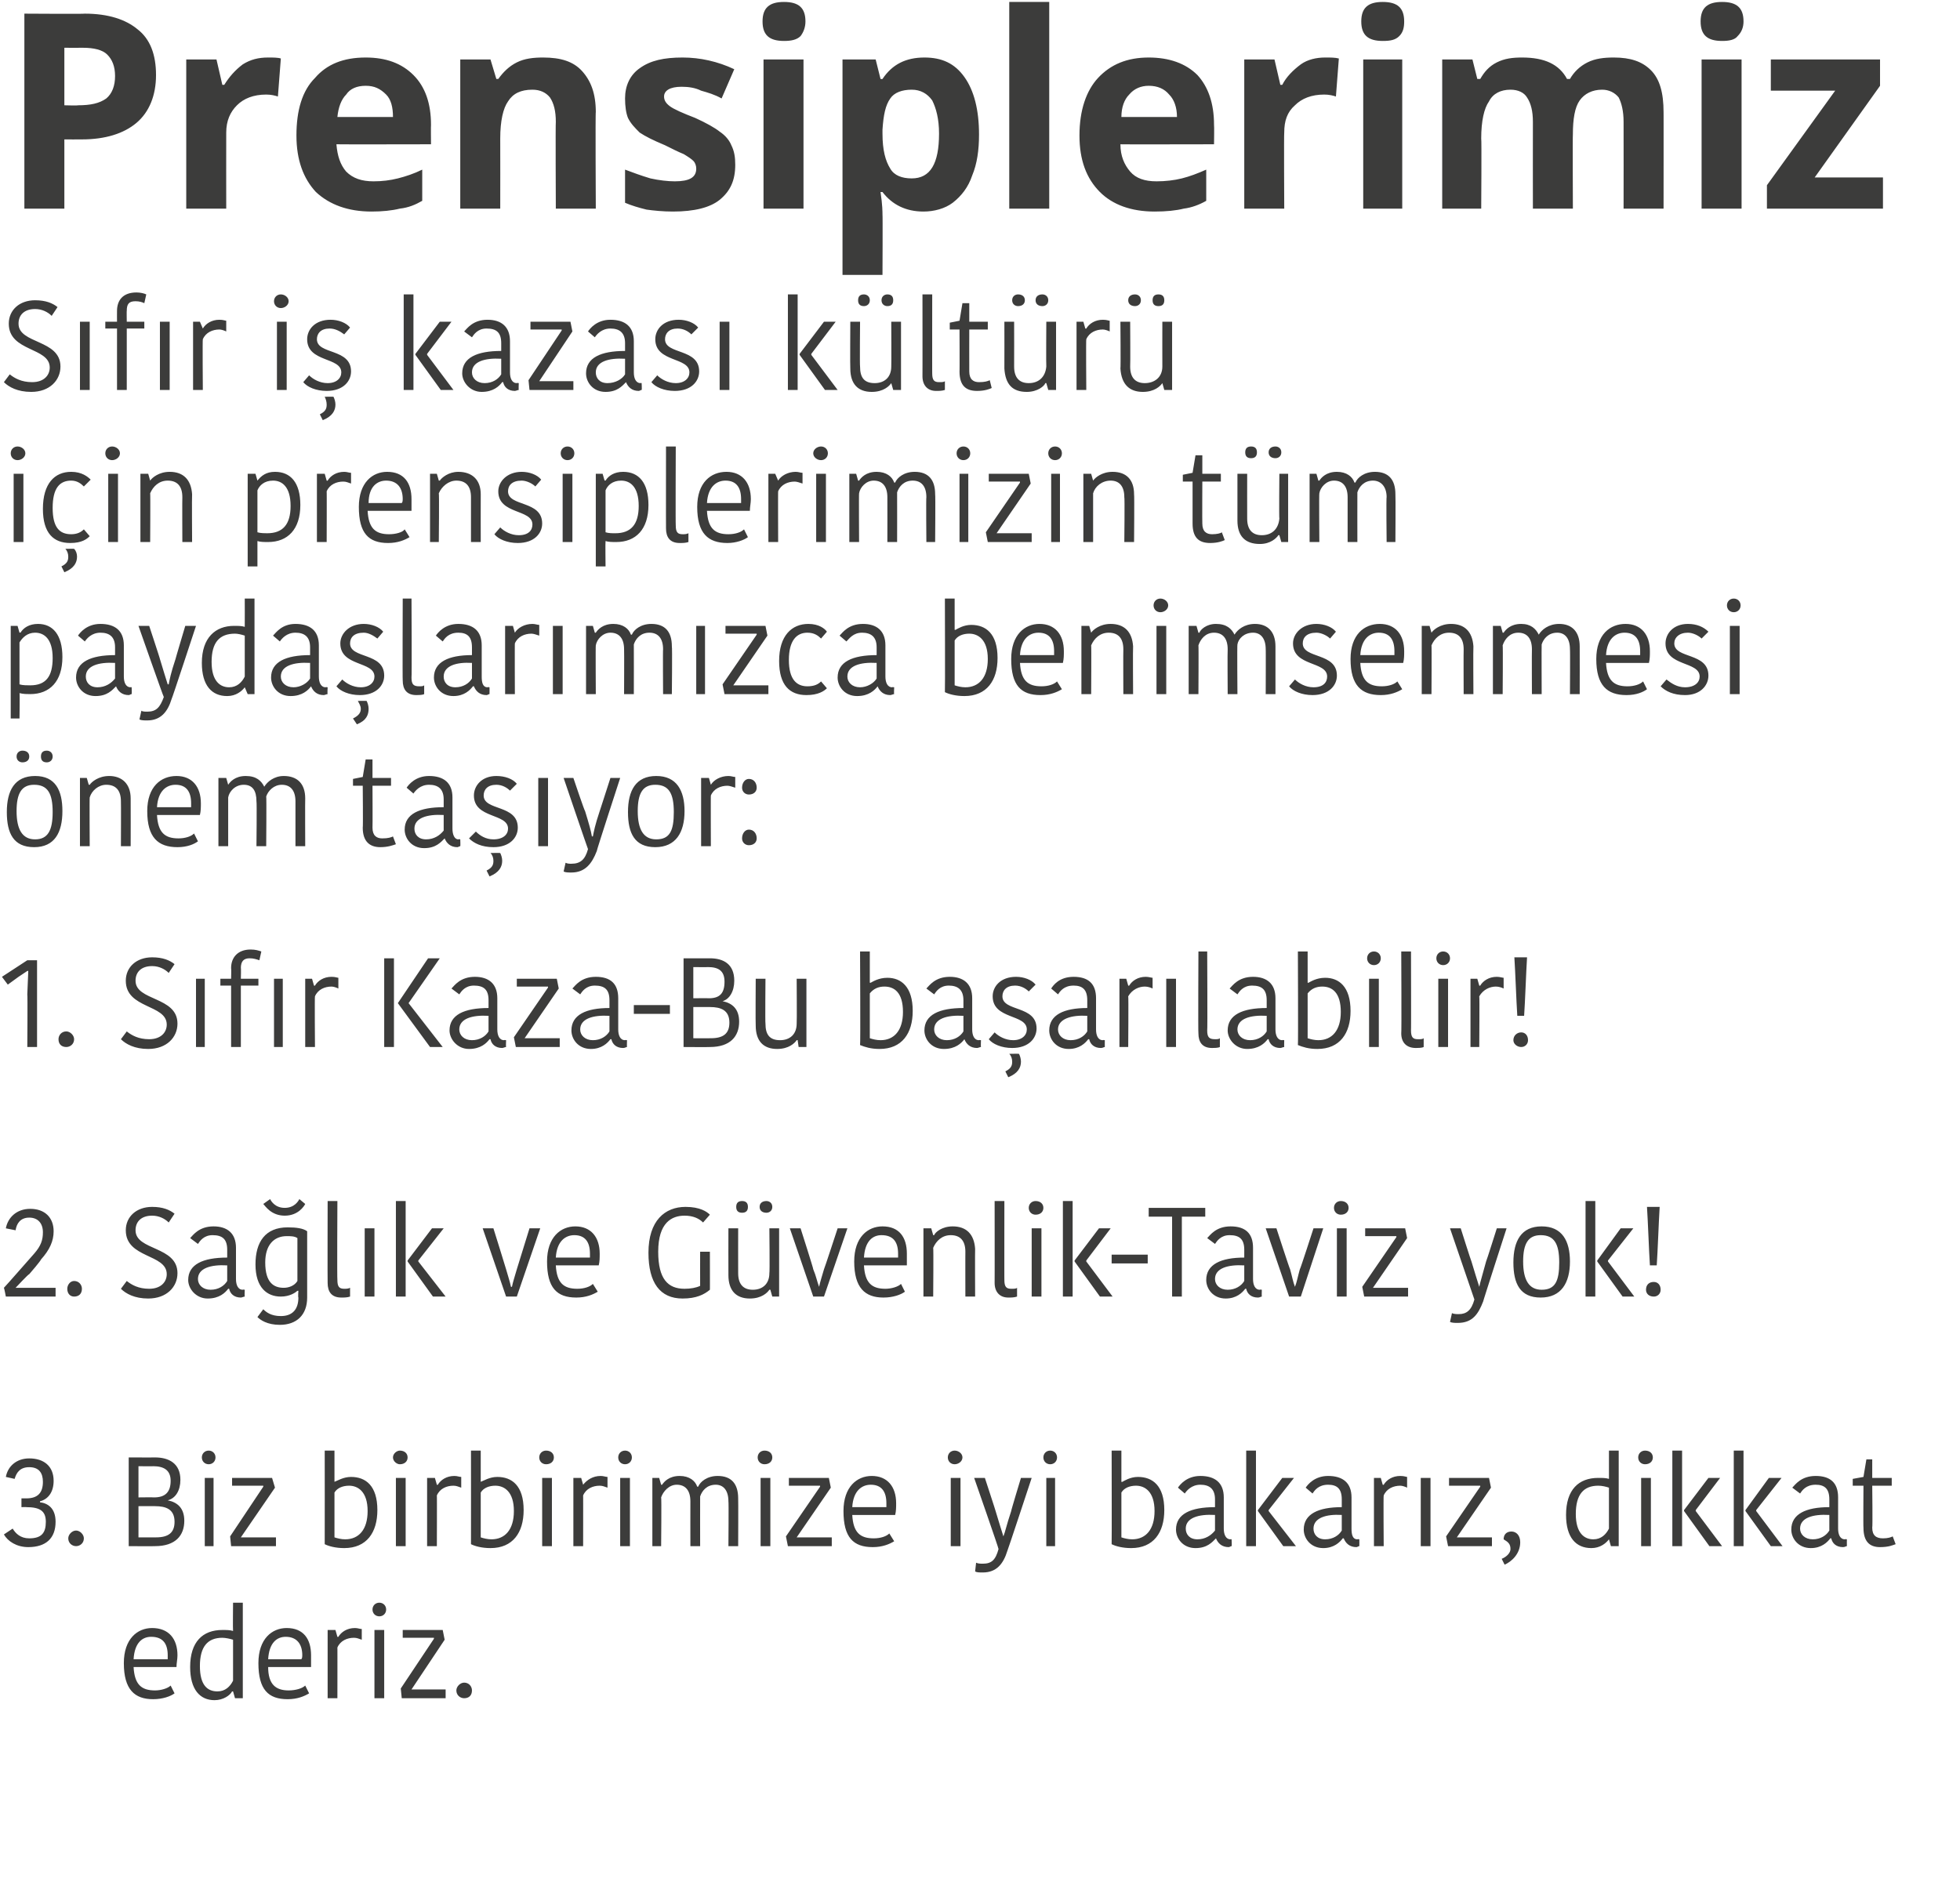 <?xml version="1.0" standalone="no"?><!DOCTYPE svg PUBLIC "-//W3C//DTD SVG 1.1//EN" "http://www.w3.org/Graphics/SVG/1.1/DTD/svg11.dtd"><svg xmlns="http://www.w3.org/2000/svg" version="1.1" width="201px" height="194.5px" viewBox="0 0 201 194.5">  <desc>Prensiplerimiz S f r i kazas k lt r i in prensiplerimizin t m payda lar m zca benimsenmesi nem ta yor S f r Kaz</desc>  <defs/>  <g id="Polygon145356">    <path d="M 17.9 173.7 C 17.5 174 16.7 174.3 15.7 174.3 C 13.8 174.3 12.7 173.3 12.7 170.6 C 12.7 168.1 14.1 167 15.6 167 C 17.3 167 18.2 168.1 18.2 169.8 C 18.2 170.2 18.1 170.6 18.1 171 C 18.1 171 13.7 171 13.7 171 C 13.8 172.8 14.5 173.4 15.9 173.4 C 16.5 173.4 17.2 173.2 17.5 172.9 C 17.5 172.9 17.9 173.7 17.9 173.7 Z M 13.7 170.2 C 13.7 170.2 17.2 170.2 17.2 170.2 C 17.2 170.1 17.2 169.9 17.2 169.8 C 17.2 168.6 16.7 167.9 15.5 167.9 C 14.6 167.9 13.8 168.5 13.7 170.2 Z M 23.9 164.4 L 24.9 164.4 L 24.9 174.2 L 24.1 174.2 L 23.9 173.5 C 23.9 173.5 23.85 173.51 23.8 173.5 C 23.6 173.9 22.9 174.4 22 174.4 C 20.5 174.4 19.5 173.3 19.5 171 C 19.5 168.4 20.8 167.2 22.8 167.2 C 23.2 167.2 23.6 167.2 23.9 167.3 C 23.87 167.27 23.9 164.4 23.9 164.4 Z M 23.9 172.4 C 23.9 172.4 23.9 168.2 23.9 168.2 C 23.6 168.1 23.1 168 22.8 168 C 21.3 168 20.5 168.9 20.5 170.9 C 20.5 172.9 21.3 173.5 22.3 173.5 C 23.1 173.5 23.6 173 23.9 172.4 Z M 31.7 173.7 C 31.2 174 30.5 174.3 29.5 174.3 C 27.5 174.3 26.5 173.3 26.5 170.6 C 26.5 168.1 27.9 167 29.4 167 C 31.1 167 31.9 168.1 31.9 169.8 C 31.9 170.2 31.9 170.6 31.9 171 C 31.9 171 27.5 171 27.5 171 C 27.5 172.8 28.3 173.4 29.6 173.4 C 30.3 173.4 31 173.2 31.3 172.9 C 31.3 172.9 31.7 173.7 31.7 173.7 Z M 27.5 170.2 C 27.5 170.2 30.9 170.2 30.9 170.2 C 31 170.1 31 169.9 31 169.8 C 31 168.6 30.4 167.9 29.3 167.9 C 28.4 167.9 27.6 168.5 27.5 170.2 Z M 37.1 168.2 C 36.8 168.1 36.6 168 36.3 168 C 35.6 168 34.9 168.3 34.6 169 C 34.61 168.96 34.6 174.2 34.6 174.2 L 33.6 174.2 L 33.6 167.2 L 34.4 167.2 L 34.6 167.9 C 34.6 167.9 34.65 167.93 34.7 167.9 C 35 167.4 35.6 167 36.4 167 C 36.7 167 36.9 167.1 37.1 167.1 C 37.1 167.1 37.1 168.2 37.1 168.2 Z M 38.4 167.2 L 39.4 167.2 L 39.4 174.2 L 38.4 174.2 L 38.4 167.2 Z M 38.9 164.4 C 39.3 164.4 39.6 164.7 39.6 165.1 C 39.6 165.5 39.3 165.8 38.9 165.8 C 38.5 165.8 38.2 165.5 38.2 165.1 C 38.2 164.7 38.5 164.4 38.9 164.4 Z M 42.2 173.3 L 45.7 173.3 L 45.7 174.2 L 41.2 174.2 L 41.1 173.2 L 44.5 168.1 L 44.5 168 L 41.3 168 L 41.3 167.2 L 45.4 167.2 L 45.6 168.2 L 42.2 173.3 L 42.2 173.3 Z M 47.6 172.6 C 48.1 172.6 48.4 173 48.4 173.4 C 48.4 173.9 48.1 174.2 47.6 174.2 C 47.2 174.2 46.8 173.9 46.8 173.4 C 46.8 173 47.2 172.6 47.6 172.6 Z " stroke="none" fill="#3c3c3b"/>  </g>  <g id="Polygon145355">    <path d="M 4.1 154.1 C 4.9 154.2 5.7 154.7 5.7 156.1 C 5.7 157.8 4.7 158.7 2.9 158.7 C 1.7 158.7 0.8 158.1 0.4 157.4 C 0.4 157.4 1.3 156.8 1.3 156.8 C 1.6 157.3 2.1 157.8 3 157.8 C 4.3 157.8 4.7 157.2 4.7 156.1 C 4.7 155 4.1 154.6 2.7 154.6 C 2.73 154.58 2.2 154.6 2.2 154.6 L 2.2 153.7 C 2.2 153.7 2.73 153.7 2.7 153.7 C 3.9 153.7 4.4 153.1 4.4 152 C 4.4 151.1 4 150.5 3 150.5 C 2.1 150.5 1.7 151 1.5 151.7 C 1.5 151.7 0.6 151.5 0.6 151.5 C 0.8 150.4 1.7 149.6 3 149.6 C 4.5 149.6 5.5 150.4 5.5 151.9 C 5.5 153.1 4.9 153.8 4.1 154 C 4.1 154 4.1 154.1 4.1 154.1 Z M 7.8 157 C 8.2 157 8.6 157.4 8.6 157.8 C 8.6 158.3 8.2 158.6 7.8 158.6 C 7.4 158.6 7 158.3 7 157.8 C 7 157.4 7.4 157 7.8 157 Z M 18.9 156 C 18.9 157.5 18 158.6 15.9 158.6 C 15.91 158.62 13.2 158.6 13.2 158.6 L 13.2 149.5 C 13.2 149.5 15.92 149.51 15.9 149.5 C 17.3 149.5 18.5 150.1 18.5 151.8 C 18.5 152.9 18 153.7 17.2 153.9 C 17.2 153.9 17.2 153.9 17.2 153.9 C 18.2 154.1 18.9 154.7 18.9 156 Z M 15.7 150.4 C 15.73 150.42 14.2 150.4 14.2 150.4 L 14.2 153.6 C 14.2 153.6 15.78 153.58 15.8 153.6 C 16.9 153.6 17.5 153.1 17.5 151.9 C 17.5 150.8 16.8 150.4 15.7 150.4 Z M 17.9 156.1 C 17.9 154.8 17 154.5 15.9 154.5 C 15.94 154.49 14.2 154.5 14.2 154.5 L 14.2 157.7 C 14.2 157.7 15.99 157.71 16 157.7 C 17.3 157.7 17.9 157.2 17.9 156.1 Z M 21 151.6 L 21.9 151.6 L 21.9 158.6 L 21 158.6 L 21 151.6 Z M 21.4 148.8 C 21.8 148.8 22.1 149.1 22.1 149.5 C 22.1 149.9 21.8 150.2 21.4 150.2 C 21 150.2 20.7 149.9 20.7 149.5 C 20.7 149.1 21 148.8 21.4 148.8 Z M 24.7 157.7 L 28.3 157.7 L 28.3 158.6 L 23.7 158.6 L 23.6 157.6 L 27 152.5 L 27 152.4 L 23.8 152.4 L 23.8 151.6 L 27.9 151.6 L 28.2 152.6 L 24.7 157.7 L 24.7 157.7 Z M 33.3 148.8 L 34.3 148.8 L 34.3 152 C 34.3 152 34.34 152.03 34.3 152 C 34.6 151.9 35.2 151.5 36 151.5 C 37.5 151.5 38.7 152.4 38.7 154.9 C 38.7 157.2 37.6 158.8 35.3 158.8 C 34.4 158.8 33.7 158.6 33.3 158.4 C 33.31 158.38 33.3 148.8 33.3 148.8 Z M 37.7 155 C 37.7 153 36.7 152.4 35.8 152.4 C 35.2 152.4 34.6 152.6 34.3 153.1 C 34.3 153.1 34.3 157.7 34.3 157.7 C 34.6 157.8 35 157.9 35.4 157.9 C 36.8 157.9 37.7 156.9 37.7 155 Z M 40.6 151.6 L 41.6 151.6 L 41.6 158.6 L 40.6 158.6 L 40.6 151.6 Z M 41 148.8 C 41.5 148.8 41.8 149.1 41.8 149.5 C 41.8 149.9 41.5 150.2 41 150.2 C 40.7 150.2 40.3 149.9 40.3 149.5 C 40.3 149.1 40.7 148.8 41 148.8 Z M 47.3 152.6 C 47 152.5 46.8 152.4 46.5 152.4 C 45.8 152.4 45.1 152.7 44.8 153.4 C 44.82 153.36 44.8 158.6 44.8 158.6 L 43.8 158.6 L 43.8 151.6 L 44.6 151.6 L 44.8 152.3 C 44.8 152.3 44.85 152.33 44.9 152.3 C 45.2 151.8 45.8 151.4 46.6 151.4 C 46.9 151.4 47.1 151.5 47.3 151.5 C 47.3 151.5 47.3 152.6 47.3 152.6 Z M 48.3 148.8 L 49.3 148.8 L 49.3 152 C 49.3 152 49.34 152.03 49.3 152 C 49.6 151.9 50.2 151.5 51 151.5 C 52.5 151.5 53.7 152.4 53.7 154.9 C 53.7 157.2 52.6 158.8 50.3 158.8 C 49.4 158.8 48.7 158.6 48.3 158.4 C 48.31 158.38 48.3 148.8 48.3 148.8 Z M 52.7 155 C 52.7 153 51.7 152.4 50.8 152.4 C 50.2 152.4 49.6 152.6 49.3 153.1 C 49.3 153.1 49.3 157.7 49.3 157.7 C 49.6 157.8 50 157.9 50.4 157.9 C 51.8 157.9 52.7 156.9 52.7 155 Z M 55.6 151.6 L 56.6 151.6 L 56.6 158.6 L 55.6 158.6 L 55.6 151.6 Z M 56 148.8 C 56.5 148.8 56.8 149.1 56.8 149.5 C 56.8 149.9 56.5 150.2 56 150.2 C 55.6 150.2 55.3 149.9 55.3 149.5 C 55.3 149.1 55.6 148.8 56 148.8 Z M 62.3 152.6 C 62 152.5 61.8 152.4 61.5 152.4 C 60.8 152.4 60.1 152.7 59.8 153.4 C 59.81 153.36 59.8 158.6 59.8 158.6 L 58.8 158.6 L 58.8 151.6 L 59.6 151.6 L 59.8 152.3 C 59.8 152.3 59.85 152.33 59.8 152.3 C 60.2 151.8 60.8 151.4 61.6 151.4 C 61.9 151.4 62.1 151.5 62.3 151.5 C 62.3 151.5 62.3 152.6 62.3 152.6 Z M 63.6 151.6 L 64.6 151.6 L 64.6 158.6 L 63.6 158.6 L 63.6 151.6 Z M 64.1 148.8 C 64.5 148.8 64.8 149.1 64.8 149.5 C 64.8 149.9 64.5 150.2 64.1 150.2 C 63.7 150.2 63.4 149.9 63.4 149.5 C 63.4 149.1 63.7 148.8 64.1 148.8 Z M 73.6 151.4 C 75 151.4 75.7 152.2 75.7 153.7 C 75.72 153.75 75.7 158.6 75.7 158.6 L 74.7 158.6 C 74.7 158.6 74.74 153.96 74.7 154 C 74.7 152.9 74.2 152.3 73.4 152.3 C 72.5 152.3 72 152.9 71.8 153.5 C 71.79 153.49 71.8 158.6 71.8 158.6 L 70.8 158.6 C 70.8 158.6 70.79 154.03 70.8 154 C 70.8 152.9 70.3 152.3 69.4 152.3 C 68.6 152.3 68 153 67.8 153.6 C 67.85 153.57 67.8 158.6 67.8 158.6 L 66.9 158.6 L 66.9 151.6 L 67.6 151.6 L 67.8 152.3 C 67.8 152.3 67.88 152.31 67.9 152.3 C 68.1 152 68.6 151.4 69.7 151.4 C 70.7 151.4 71.3 151.9 71.5 152.5 C 71.5 152.5 71.6 152.5 71.6 152.5 C 71.8 152 72.5 151.4 73.6 151.4 Z M 78 151.6 L 79 151.6 L 79 158.6 L 78 158.6 L 78 151.6 Z M 78.4 148.8 C 78.9 148.8 79.2 149.1 79.2 149.5 C 79.2 149.9 78.9 150.2 78.4 150.2 C 78 150.2 77.7 149.9 77.7 149.5 C 77.7 149.1 78 148.8 78.4 148.8 Z M 81.7 157.7 L 85.3 157.7 L 85.3 158.6 L 80.8 158.6 L 80.6 157.6 L 84.1 152.5 L 84.1 152.4 L 80.9 152.4 L 80.9 151.6 L 85 151.6 L 85.2 152.6 L 81.7 157.7 L 81.7 157.7 Z M 91.7 158.1 C 91.2 158.4 90.5 158.7 89.5 158.7 C 87.5 158.7 86.5 157.7 86.5 155 C 86.5 152.5 87.9 151.4 89.4 151.4 C 91 151.4 91.9 152.5 91.9 154.2 C 91.9 154.6 91.9 155 91.8 155.4 C 91.8 155.4 87.4 155.4 87.4 155.4 C 87.5 157.2 88.2 157.8 89.6 157.8 C 90.3 157.8 90.9 157.6 91.2 157.3 C 91.2 157.3 91.7 158.1 91.7 158.1 Z M 87.4 154.6 C 87.4 154.6 90.9 154.6 90.9 154.6 C 90.9 154.5 90.9 154.3 90.9 154.2 C 90.9 153 90.4 152.3 89.3 152.3 C 88.4 152.3 87.5 152.9 87.4 154.6 Z M 97.5 151.6 L 98.5 151.6 L 98.5 158.6 L 97.5 158.6 L 97.5 151.6 Z M 97.9 148.8 C 98.3 148.8 98.7 149.1 98.7 149.5 C 98.7 149.9 98.3 150.2 97.9 150.2 C 97.5 150.2 97.2 149.9 97.2 149.5 C 97.2 149.1 97.5 148.8 97.9 148.8 Z M 100.1 160.3 C 100.3 160.4 100.6 160.4 100.8 160.4 C 101.7 160.4 102.1 160 102.4 158.9 C 102.44 158.87 99.9 151.6 99.9 151.6 L 101 151.6 C 101 151.6 102.12 155.02 102.1 155 C 102.5 156.3 102.7 157 102.9 157.6 C 102.9 157.6 102.9 157.6 102.9 157.6 C 103.1 157.1 103.2 156.5 103.7 155 C 103.66 155.02 104.7 151.6 104.7 151.6 L 105.8 151.6 C 105.8 151.6 103.32 159.12 103.3 159.1 C 102.9 160.4 102.2 161.3 100.8 161.3 C 100.4 161.3 100.2 161.3 100 161.2 C 100 161.2 100.1 160.3 100.1 160.3 Z M 107.3 151.6 L 108.2 151.6 L 108.2 158.6 L 107.3 158.6 L 107.3 151.6 Z M 107.7 148.8 C 108.1 148.8 108.4 149.1 108.4 149.5 C 108.4 149.9 108.1 150.2 107.7 150.2 C 107.3 150.2 107 149.9 107 149.5 C 107 149.1 107.3 148.8 107.7 148.8 Z M 114 148.8 L 115 148.8 L 115 152 C 115 152 115.05 152.03 115.1 152 C 115.3 151.9 115.9 151.5 116.7 151.5 C 118.2 151.5 119.4 152.4 119.4 154.9 C 119.4 157.2 118.3 158.8 116 158.8 C 115.1 158.8 114.4 158.6 114 158.4 C 114.02 158.38 114 148.8 114 148.8 Z M 118.4 155 C 118.4 153 117.4 152.4 116.5 152.4 C 115.9 152.4 115.3 152.6 115 153.1 C 115 153.1 115 157.7 115 157.7 C 115.3 157.8 115.7 157.9 116.1 157.9 C 117.5 157.9 118.4 156.9 118.4 155 Z M 124.6 155.4 C 122.9 155.3 121.6 155.7 121.6 156.8 C 121.6 157.4 122 157.9 122.8 157.9 C 123.6 157.9 124.2 157.5 124.6 157 C 124.6 157 124.6 155.4 124.6 155.4 Z M 125.5 153.6 C 125.5 153.6 125.5 156.8 125.5 156.8 C 125.5 157.4 125.7 157.9 126.2 157.9 C 126.16 157.86 126.3 157.9 126.3 157.9 C 126.3 157.9 126.34 158.6 126.3 158.6 C 126.2 158.6 126.1 158.7 126 158.7 C 125.3 158.7 124.9 158.3 124.7 157.8 C 124.7 157.8 124.7 157.8 124.7 157.8 C 124.3 158.2 123.8 158.8 122.6 158.8 C 121.3 158.8 120.6 157.8 120.6 156.9 C 120.6 155.3 122.1 154.6 124.6 154.6 C 124.6 154.6 124.6 153.8 124.6 153.8 C 124.6 152.7 124 152.3 123.1 152.3 C 122.2 152.3 121.7 152.9 121.5 153.2 C 121.5 153.2 120.8 152.6 120.8 152.6 C 121 152.3 121.7 151.4 123.1 151.4 C 124.6 151.4 125.5 152.1 125.5 153.6 Z M 128.8 158.6 L 127.8 158.6 L 127.8 148.8 L 128.8 148.8 L 128.8 158.6 Z M 129 154.9 L 131.5 151.6 L 132.7 151.6 L 130.1 154.9 L 130.1 155 L 132.9 158.6 L 131.6 158.6 L 129 155 L 129 154.9 Z M 137.6 155.4 C 136 155.3 134.7 155.7 134.7 156.8 C 134.7 157.4 135.1 157.9 135.9 157.9 C 136.7 157.9 137.3 157.5 137.6 157 C 137.6 157 137.6 155.4 137.6 155.4 Z M 138.6 153.6 C 138.6 153.6 138.6 156.8 138.6 156.8 C 138.6 157.4 138.7 157.9 139.2 157.9 C 139.23 157.86 139.4 157.9 139.4 157.9 C 139.4 157.9 139.41 158.6 139.4 158.6 C 139.3 158.6 139.2 158.7 139.1 158.7 C 138.4 158.7 138 158.3 137.8 157.8 C 137.8 157.8 137.7 157.8 137.7 157.8 C 137.4 158.2 136.8 158.8 135.7 158.8 C 134.4 158.8 133.7 157.8 133.7 156.9 C 133.7 155.3 135.2 154.6 137.6 154.6 C 137.6 154.6 137.6 153.8 137.6 153.8 C 137.6 152.7 137.1 152.3 136.2 152.3 C 135.2 152.3 134.8 152.9 134.6 153.2 C 134.6 153.2 133.9 152.6 133.9 152.6 C 134.1 152.3 134.8 151.4 136.2 151.4 C 137.7 151.4 138.6 152.1 138.6 153.6 Z M 144.3 152.6 C 144.1 152.5 143.8 152.4 143.6 152.4 C 142.9 152.4 142.2 152.7 141.9 153.4 C 141.86 153.36 141.9 158.6 141.9 158.6 L 140.9 158.6 L 140.9 151.6 L 141.6 151.6 L 141.8 152.3 C 141.8 152.3 141.89 152.33 141.9 152.3 C 142.2 151.8 142.8 151.4 143.6 151.4 C 144 151.4 144.2 151.5 144.3 151.5 C 144.3 151.5 144.3 152.6 144.3 152.6 Z M 145.7 151.6 L 146.7 151.6 L 146.7 158.6 L 145.7 158.6 L 145.7 151.6 Z M 149.4 157.7 L 153 157.7 L 153 158.6 L 148.5 158.6 L 148.3 157.6 L 151.8 152.5 L 151.8 152.4 L 148.6 152.4 L 148.6 151.6 L 152.7 151.6 L 152.9 152.6 L 149.4 157.7 L 149.4 157.7 Z M 154 159.9 C 154.5 159.7 154.9 159.3 154.9 158.9 C 154.9 158.4 154.7 158.2 154.2 157.9 C 154.2 157.9 154.2 157.9 154.2 157.9 C 154.2 157.4 154.5 157.1 155 157.1 C 155.5 157.1 155.9 157.5 155.9 158.2 C 155.9 159.4 155 160.2 154.3 160.5 C 154.3 160.5 154 159.9 154 159.9 Z M 165 148.8 L 166 148.8 L 166 158.6 L 165.2 158.6 L 165 157.9 C 165 157.9 164.98 157.91 165 157.9 C 164.7 158.3 164.1 158.8 163.2 158.8 C 161.6 158.8 160.6 157.7 160.6 155.4 C 160.6 152.8 161.9 151.6 163.9 151.6 C 164.3 151.6 164.7 151.6 165 151.7 C 165 151.67 165 148.8 165 148.8 Z M 165 156.8 C 165 156.8 165 152.6 165 152.6 C 164.7 152.5 164.3 152.4 163.9 152.4 C 162.4 152.4 161.6 153.3 161.6 155.3 C 161.6 157.3 162.5 157.9 163.4 157.9 C 164.2 157.9 164.7 157.4 165 156.8 Z M 168.3 151.6 L 169.3 151.6 L 169.3 158.6 L 168.3 158.6 L 168.3 151.6 Z M 168.7 148.8 C 169.2 148.8 169.5 149.1 169.5 149.5 C 169.5 149.9 169.2 150.2 168.7 150.2 C 168.3 150.2 168 149.9 168 149.5 C 168 149.1 168.3 148.8 168.7 148.8 Z M 172.5 158.6 L 171.5 158.6 L 171.5 148.8 L 172.5 148.8 L 172.5 158.6 Z M 172.7 154.9 L 175.2 151.6 L 176.4 151.6 L 173.9 154.9 L 173.9 155 L 176.6 158.6 L 175.3 158.6 L 172.7 155 L 172.7 154.9 Z M 178.8 158.6 L 177.8 158.6 L 177.8 148.8 L 178.8 148.8 L 178.8 158.6 Z M 179 154.9 L 181.4 151.6 L 182.7 151.6 L 180.1 154.9 L 180.1 155 L 182.8 158.6 L 181.6 158.6 L 179 155 L 179 154.9 Z M 187.6 155.4 C 185.9 155.3 184.6 155.7 184.6 156.8 C 184.6 157.4 185.1 157.9 185.9 157.9 C 186.7 157.9 187.3 157.5 187.6 157 C 187.6 157 187.6 155.4 187.6 155.4 Z M 188.5 153.6 C 188.5 153.6 188.5 156.8 188.5 156.8 C 188.5 157.4 188.7 157.9 189.2 157.9 C 189.21 157.86 189.4 157.9 189.4 157.9 C 189.4 157.9 189.39 158.6 189.4 158.6 C 189.3 158.6 189.2 158.7 189 158.7 C 188.3 158.7 187.9 158.3 187.8 157.8 C 187.8 157.8 187.7 157.8 187.7 157.8 C 187.4 158.2 186.8 158.8 185.7 158.8 C 184.4 158.8 183.7 157.8 183.7 156.9 C 183.7 155.3 185.2 154.6 187.6 154.6 C 187.6 154.6 187.6 153.8 187.6 153.8 C 187.6 152.7 187.1 152.3 186.2 152.3 C 185.2 152.3 184.8 152.9 184.6 153.2 C 184.6 153.2 183.8 152.6 183.8 152.6 C 184.1 152.3 184.7 151.4 186.2 151.4 C 187.7 151.4 188.5 152.1 188.5 153.6 Z M 191.1 156.7 C 191.07 156.74 191.1 152.4 191.1 152.4 L 190 152.4 L 190 151.7 L 191.1 151.5 L 191.4 149.7 L 192 149.7 L 192 151.6 L 194 151.6 L 194 152.4 L 192 152.4 C 192 152.4 192.05 156.69 192 156.7 C 192 157.5 192.4 157.8 193.1 157.8 C 193.6 157.8 193.9 157.7 194.1 157.6 C 194.1 157.6 194.4 158.4 194.4 158.4 C 194.1 158.5 193.7 158.7 192.8 158.7 C 191.7 158.7 191.1 158.1 191.1 156.7 Z " stroke="none" fill="#3c3c3b"/>  </g>  <g id="Polygon145354">    <path d="M 1.6 132.1 C 1.7 132.1 3 132.1 3.1 132.1 C 3.11 132.1 5.7 132.1 5.7 132.1 L 5.7 133 L 0.6 133 C 0.6 133 0.43 132.1 0.4 132.1 C 0.7 131.8 3.4 128.7 3.5 128.6 C 4.2 127.8 4.4 127.2 4.4 126.4 C 4.4 125.5 3.9 124.9 3 124.9 C 2.1 124.9 1.7 125.5 1.6 126.2 C 1.6 126.2 0.6 126 0.6 126 C 0.8 124.9 1.7 124 3.1 124 C 4.6 124 5.5 124.9 5.5 126.3 C 5.5 127.3 5.1 128.2 4.2 129.2 C 4.2 129.3 3.1 130.6 3 130.7 C 2.9 130.7 1.7 132 1.6 132.1 C 1.6 132.1 1.6 132.1 1.6 132.1 Z M 7.6 131.4 C 8.1 131.4 8.4 131.8 8.4 132.2 C 8.4 132.7 8.1 133 7.6 133 C 7.2 133 6.9 132.7 6.9 132.2 C 6.9 131.8 7.2 131.4 7.6 131.4 Z M 17.1 130.7 C 17.1 128.6 12.9 129.1 12.9 126.2 C 12.9 124.8 14 123.8 15.6 123.8 C 16.7 123.8 17.4 124.1 17.9 124.5 C 17.9 124.5 17.3 125.4 17.3 125.4 C 16.9 125 16.3 124.7 15.6 124.7 C 14.5 124.7 13.9 125.3 13.9 126.2 C 13.9 128.3 18.2 127.8 18.2 130.6 C 18.2 132 17.1 133.2 15.2 133.2 C 13.8 133.2 12.9 132.7 12.4 132.2 C 12.4 132.2 13 131.4 13 131.4 C 13.5 131.8 14.2 132.2 15.3 132.2 C 16.5 132.2 17.1 131.5 17.1 130.7 Z M 23.3 129.8 C 21.6 129.7 20.3 130.1 20.3 131.2 C 20.3 131.8 20.8 132.3 21.6 132.3 C 22.4 132.3 23 131.9 23.3 131.4 C 23.3 131.4 23.3 129.8 23.3 129.8 Z M 24.2 128 C 24.2 128 24.2 131.2 24.2 131.2 C 24.2 131.8 24.4 132.3 24.9 132.3 C 24.89 132.26 25.1 132.3 25.1 132.3 C 25.1 132.3 25.07 133 25.1 133 C 25 133 24.8 133.1 24.7 133.1 C 24 133.1 23.6 132.7 23.5 132.2 C 23.5 132.2 23.4 132.2 23.4 132.2 C 23.1 132.6 22.5 133.2 21.3 133.2 C 20.1 133.2 19.3 132.2 19.3 131.3 C 19.3 129.7 20.8 129 23.3 129 C 23.3 129 23.3 128.2 23.3 128.2 C 23.3 127.1 22.8 126.7 21.8 126.7 C 20.9 126.7 20.5 127.3 20.3 127.6 C 20.3 127.6 19.5 127 19.5 127 C 19.8 126.7 20.4 125.8 21.9 125.8 C 23.3 125.8 24.2 126.5 24.2 128 Z M 31.5 133.1 C 31.5 134.9 30.4 135.9 28.7 135.9 C 27.4 135.9 26.7 135.4 26.4 135.1 C 26.4 135.1 27 134.3 27 134.3 C 27.3 134.6 27.8 135 28.8 135 C 30 135 30.6 134.3 30.6 133.1 C 30.55 133.08 30.6 132.4 30.6 132.4 C 30.6 132.4 30.5 132.43 30.5 132.4 C 30.3 132.6 29.7 133 28.8 133 C 27.4 133 26.2 132.1 26.2 129.7 C 26.2 127.4 27.2 125.9 29.5 125.9 C 30.4 125.9 31.1 126 31.5 126.3 C 31.5 126.3 31.5 133.1 31.5 133.1 Z M 29.4 126.8 C 28.1 126.8 27.2 127.7 27.2 129.5 C 27.2 131.6 28.1 132.1 29.1 132.1 C 29.6 132.1 30.2 131.9 30.5 131.4 C 30.5 131.4 30.5 127 30.5 127 C 30.2 126.8 29.8 126.8 29.4 126.8 Z M 31.3 123.5 C 31.3 123.5 30.7 123 30.7 123 C 30.6 123.2 30.2 123.9 29.2 123.9 C 28.2 123.9 27.8 123.2 27.7 123 C 27.7 123 27 123.5 27 123.5 C 27.2 123.7 27.8 124.7 29.2 124.7 C 30.6 124.7 31.2 123.7 31.3 123.5 Z M 34.6 123.2 C 34.6 123.2 34.56 131.35 34.6 131.3 C 34.6 132 34.8 132.2 35.3 132.2 C 35.5 132.2 35.7 132.2 35.9 132.1 C 35.9 132.1 35.9 133 35.9 133 C 35.6 133.1 35.3 133.1 35 133.1 C 34 133.1 33.6 132.5 33.6 131.6 C 33.58 131.62 33.6 123.2 33.6 123.2 L 34.6 123.2 Z M 37.4 126 L 38.4 126 L 38.4 133 L 37.4 133 L 37.4 126 Z M 41.6 133 L 40.6 133 L 40.6 123.2 L 41.6 123.2 L 41.6 133 Z M 41.8 129.3 L 44.3 126 L 45.5 126 L 42.9 129.3 L 42.9 129.4 L 45.7 133 L 44.4 133 L 41.8 129.4 L 41.8 129.3 Z M 51.9 130.2 C 52.1 130.9 52.3 131.5 52.4 132 C 52.4 132 52.5 132 52.5 132 C 52.6 131.5 52.8 130.9 53 130.2 C 53 130.19 54.3 126 54.3 126 L 55.4 126 L 53 133 L 51.9 133 L 49.5 126 L 50.6 126 C 50.6 126 51.91 130.19 51.9 130.2 Z M 61.3 132.5 C 60.8 132.8 60.1 133.1 59.1 133.1 C 57.1 133.1 56.1 132.1 56.1 129.4 C 56.1 126.9 57.5 125.8 59 125.8 C 60.6 125.8 61.5 126.9 61.5 128.6 C 61.5 129 61.5 129.4 61.4 129.8 C 61.4 129.8 57 129.8 57 129.8 C 57.1 131.6 57.8 132.2 59.2 132.2 C 59.9 132.2 60.5 132 60.8 131.7 C 60.8 131.7 61.3 132.5 61.3 132.5 Z M 57 129 C 57 129 60.5 129 60.5 129 C 60.5 128.9 60.5 128.7 60.5 128.6 C 60.5 127.4 60 126.7 58.9 126.7 C 58 126.7 57.1 127.3 57 129 Z M 72.8 124.6 C 72.8 124.6 72.1 125.4 72.1 125.4 C 71.7 125 71.1 124.7 70.2 124.7 C 68.9 124.7 67.5 125.4 67.5 128.4 C 67.5 131.2 68.5 132.2 70.2 132.2 C 70.8 132.2 71.4 132.1 71.8 131.9 C 71.79 131.88 71.8 128.4 71.8 128.4 L 72.8 128.4 C 72.8 128.4 72.81 132.34 72.8 132.3 C 72.2 132.8 71.4 133.2 70 133.2 C 67.7 133.2 66.5 131.6 66.5 128.5 C 66.5 125.2 68.2 123.8 70.3 123.8 C 71.8 123.8 72.5 124.3 72.8 124.6 Z M 74.7 126 L 75.7 126 C 75.7 126 75.69 130.58 75.7 130.6 C 75.7 131.7 76.2 132.3 77.2 132.3 C 78.2 132.3 78.9 131.7 78.9 130.6 C 78.95 130.59 78.9 126 78.9 126 L 79.9 126 L 79.9 133 L 79.2 133 L 79 132.3 C 79 132.3 78.92 132.28 78.9 132.3 C 78.7 132.6 78.1 133.2 76.9 133.2 C 75.5 133.2 74.7 132.4 74.7 130.8 C 74.69 130.79 74.7 126 74.7 126 Z M 76.1 123.2 C 76.5 123.2 76.7 123.4 76.7 123.8 C 76.7 124.2 76.5 124.4 76.1 124.4 C 75.7 124.4 75.5 124.2 75.5 123.8 C 75.5 123.4 75.7 123.2 76.1 123.2 Z M 78.6 123.2 C 78.9 123.2 79.2 123.4 79.2 123.8 C 79.2 124.2 78.9 124.4 78.6 124.4 C 78.2 124.4 77.9 124.2 77.9 123.8 C 77.9 123.4 78.2 123.2 78.6 123.2 Z M 83.4 130.2 C 83.7 130.9 83.8 131.5 84 132 C 84 132 84 132 84 132 C 84.1 131.5 84.3 130.9 84.5 130.2 C 84.53 130.19 85.9 126 85.9 126 L 86.9 126 L 84.5 133 L 83.4 133 L 81 126 L 82.1 126 C 82.1 126 83.44 130.19 83.4 130.2 Z M 92.8 132.5 C 92.4 132.8 91.6 133.1 90.6 133.1 C 88.7 133.1 87.6 132.1 87.6 129.4 C 87.6 126.9 89 125.8 90.5 125.8 C 92.2 125.8 93 126.9 93 128.6 C 93 129 93 129.4 93 129.8 C 93 129.8 88.6 129.8 88.6 129.8 C 88.7 131.6 89.4 132.2 90.8 132.2 C 91.4 132.2 92.1 132 92.4 131.7 C 92.4 131.7 92.8 132.5 92.8 132.5 Z M 88.6 129 C 88.6 129 92.1 129 92.1 129 C 92.1 128.9 92.1 128.7 92.1 128.6 C 92.1 127.4 91.6 126.7 90.4 126.7 C 89.5 126.7 88.7 127.3 88.6 129 Z M 100 133 L 99 133 C 99 133 98.99 128.38 99 128.4 C 99 127.3 98.5 126.7 97.5 126.7 C 96.6 126.7 96 127.3 95.7 128 C 95.74 127.97 95.7 133 95.7 133 L 94.7 133 L 94.7 126 L 95.5 126 L 95.7 126.7 C 95.7 126.7 95.75 126.69 95.8 126.7 C 95.9 126.4 96.6 125.8 97.7 125.8 C 99.1 125.8 99.9 126.6 100 128.1 C 99.98 128.15 100 133 100 133 Z M 103 123.2 C 103 123.2 102.99 131.35 103 131.3 C 103 132 103.2 132.2 103.7 132.2 C 104 132.2 104.2 132.2 104.3 132.1 C 104.3 132.1 104.3 133 104.3 133 C 104 133.1 103.7 133.1 103.4 133.1 C 102.5 133.1 102 132.5 102 131.6 C 102.01 131.62 102 123.2 102 123.2 L 103 123.2 Z M 105.8 126 L 106.8 126 L 106.8 133 L 105.8 133 L 105.8 126 Z M 106.2 123.2 C 106.7 123.2 107 123.5 107 123.9 C 107 124.3 106.7 124.6 106.2 124.6 C 105.8 124.6 105.5 124.3 105.5 123.9 C 105.5 123.5 105.8 123.2 106.2 123.2 Z M 110 133 L 109 133 L 109 123.2 L 110 123.2 L 110 133 Z M 110.2 129.3 L 112.7 126 L 113.9 126 L 111.4 129.3 L 111.4 129.4 L 114.1 133 L 112.8 133 L 110.2 129.4 L 110.2 129.3 Z M 114 129.6 L 114 128.7 L 117.7 128.7 L 117.7 129.6 L 114 129.6 Z M 120.2 124.8 L 117.8 124.8 L 117.8 123.9 L 123.6 123.9 L 123.6 124.8 L 121.2 124.8 L 121.2 133 L 120.2 133 L 120.2 124.8 Z M 127.6 129.8 C 125.9 129.7 124.6 130.1 124.6 131.2 C 124.6 131.8 125.1 132.3 125.9 132.3 C 126.7 132.3 127.3 131.9 127.6 131.4 C 127.6 131.4 127.6 129.8 127.6 129.8 Z M 128.5 128 C 128.5 128 128.5 131.2 128.5 131.2 C 128.5 131.8 128.7 132.3 129.2 132.3 C 129.21 132.26 129.4 132.3 129.4 132.3 C 129.4 132.3 129.38 133 129.4 133 C 129.3 133 129.2 133.1 129 133.1 C 128.3 133.1 127.9 132.7 127.8 132.2 C 127.8 132.2 127.7 132.2 127.7 132.2 C 127.4 132.6 126.8 133.2 125.7 133.2 C 124.4 133.2 123.7 132.2 123.7 131.3 C 123.7 129.7 125.2 129 127.6 129 C 127.6 129 127.6 128.2 127.6 128.2 C 127.6 127.1 127.1 126.7 126.1 126.7 C 125.2 126.7 124.8 127.3 124.6 127.6 C 124.6 127.6 123.8 127 123.8 127 C 124.1 126.7 124.7 125.8 126.2 125.8 C 127.7 125.8 128.5 126.5 128.5 128 Z M 132.3 130.2 C 132.5 130.9 132.6 131.5 132.8 132 C 132.8 132 132.8 132 132.8 132 C 133 131.5 133.1 130.9 133.3 130.2 C 133.35 130.19 134.7 126 134.7 126 L 135.7 126 L 133.4 133 L 132.2 133 L 129.8 126 L 130.9 126 C 130.9 126 132.26 130.19 132.3 130.2 Z M 137.1 126 L 138.1 126 L 138.1 133 L 137.1 133 L 137.1 126 Z M 137.5 123.2 C 138 123.2 138.3 123.5 138.3 123.9 C 138.3 124.3 138 124.6 137.5 124.6 C 137.1 124.6 136.8 124.3 136.8 123.9 C 136.8 123.5 137.1 123.2 137.5 123.2 Z M 140.8 132.1 L 144.4 132.1 L 144.4 133 L 139.9 133 L 139.7 132 L 143.2 126.9 L 143.2 126.8 L 140 126.8 L 140 126 L 144.1 126 L 144.3 127 L 140.8 132.1 L 140.8 132.1 Z M 148.9 134.7 C 149.1 134.8 149.4 134.8 149.6 134.8 C 150.4 134.8 150.9 134.4 151.2 133.3 C 151.19 133.27 148.7 126 148.7 126 L 149.8 126 C 149.8 126 150.88 129.42 150.9 129.4 C 151.3 130.7 151.5 131.4 151.7 132 C 151.7 132 151.7 132 151.7 132 C 151.8 131.5 152 130.9 152.4 129.4 C 152.42 129.42 153.5 126 153.5 126 L 154.5 126 C 154.5 126 152.07 133.52 152.1 133.5 C 151.6 134.8 151 135.7 149.5 135.7 C 149.2 135.7 148.9 135.7 148.7 135.6 C 148.7 135.6 148.9 134.7 148.9 134.7 Z M 158.1 132.3 C 159.5 132.3 159.9 131.4 159.9 129.5 C 159.9 127.6 159.4 126.7 158 126.7 C 156.7 126.7 156.2 127.6 156.2 129.4 C 156.2 131.3 156.8 132.3 158.1 132.3 Z M 155.2 129.5 C 155.2 127.3 156 125.8 158.1 125.8 C 160.2 125.8 161 127.3 161 129.4 C 161 131.6 160.1 133.1 158 133.1 C 155.9 133.1 155.2 131.7 155.2 129.5 Z M 163.6 133 L 162.6 133 L 162.6 123.2 L 163.6 123.2 L 163.6 133 Z M 163.8 129.3 L 166.2 126 L 167.5 126 L 164.9 129.3 L 164.9 129.4 L 167.6 133 L 166.4 133 L 163.8 129.4 L 163.8 129.3 Z M 169.2 129.8 C 169.1 128.3 169 125.3 168.9 123.8 C 168.9 123.8 170.2 123.8 170.2 123.8 C 170.1 125.4 170 128.4 169.9 129.8 C 169.9 129.8 169.2 129.8 169.2 129.8 Z M 169.6 131.5 C 170 131.5 170.3 131.8 170.3 132.3 C 170.3 132.7 170 133 169.6 133 C 169.1 133 168.8 132.7 168.8 132.3 C 168.8 131.8 169.1 131.5 169.6 131.5 Z " stroke="none" fill="#3c3c3b"/>  </g>  <g id="Polygon145353">    <path d="M 3.8 98.5 L 3.8 107.4 L 2.8 107.4 C 2.8 107.4 2.84 102.02 2.8 102 C 2.8 101.8 2.9 99.8 2.9 99.6 C 2.89 99.58 2.8 99.6 2.8 99.6 L 1.9 100.2 L 0.8 101 L 0.2 100.2 L 2.8 98.5 L 3.8 98.5 Z M 6.8 105.8 C 7.2 105.8 7.6 106.2 7.6 106.6 C 7.6 107.1 7.2 107.4 6.8 107.4 C 6.3 107.4 6 107.1 6 106.6 C 6 106.2 6.3 105.8 6.8 105.8 Z M 17.1 105.1 C 17.1 103 12.9 103.5 12.9 100.6 C 12.9 99.2 14 98.2 15.6 98.2 C 16.7 98.2 17.4 98.5 17.9 98.9 C 17.9 98.9 17.3 99.8 17.3 99.8 C 16.9 99.4 16.3 99.1 15.6 99.1 C 14.5 99.1 13.9 99.7 13.9 100.6 C 13.9 102.7 18.2 102.2 18.2 105 C 18.2 106.4 17.1 107.6 15.2 107.6 C 13.8 107.6 12.9 107.1 12.4 106.6 C 12.4 106.6 13 105.8 13 105.8 C 13.5 106.2 14.2 106.6 15.3 106.6 C 16.5 106.6 17.1 105.9 17.1 105.1 Z M 20.1 100.4 L 21 100.4 L 21 107.4 L 20.1 107.4 L 20.1 100.4 Z M 26.6 98.5 C 26.3 98.4 26 98.3 25.6 98.3 C 25 98.3 24.7 98.6 24.7 99.3 C 24.73 99.27 24.7 100.4 24.7 100.4 L 26.5 100.4 L 26.5 101.1 L 24.7 101.1 L 24.7 107.4 L 23.7 107.4 L 23.7 101.1 L 22.6 101.1 L 22.6 100.4 L 23.7 100.4 C 23.7 100.4 23.73 99.29 23.7 99.3 C 23.7 98.2 24.4 97.4 25.7 97.4 C 26.2 97.4 26.5 97.5 26.8 97.6 C 26.8 97.6 26.6 98.5 26.6 98.5 Z M 28.1 100.4 L 29 100.4 L 29 107.4 L 28.1 107.4 L 28.1 100.4 Z M 34.7 101.4 C 34.5 101.3 34.2 101.2 34 101.2 C 33.3 101.2 32.6 101.5 32.3 102.2 C 32.26 102.16 32.3 107.4 32.3 107.4 L 31.3 107.4 L 31.3 100.4 L 32 100.4 L 32.2 101.1 C 32.2 101.1 32.29 101.13 32.3 101.1 C 32.6 100.6 33.2 100.2 34 100.2 C 34.4 100.2 34.6 100.3 34.7 100.3 C 34.7 100.3 34.7 101.4 34.7 101.4 Z M 40.4 107.4 L 39.4 107.4 L 39.4 98.3 L 40.4 98.3 L 40.4 107.4 Z M 43.9 98.3 L 45.1 98.3 L 41.9 102.9 L 45.4 107.4 L 44.1 107.4 L 40.8 102.9 L 40.8 102.9 L 43.9 98.3 Z M 50.1 104.2 C 48.4 104.1 47.1 104.5 47.1 105.6 C 47.1 106.2 47.6 106.7 48.4 106.7 C 49.2 106.7 49.8 106.3 50.1 105.8 C 50.1 105.8 50.1 104.2 50.1 104.2 Z M 51 102.4 C 51 102.4 51 105.6 51 105.6 C 51 106.2 51.2 106.7 51.7 106.7 C 51.7 106.66 51.9 106.7 51.9 106.7 C 51.9 106.7 51.87 107.4 51.9 107.4 C 51.8 107.4 51.6 107.5 51.5 107.5 C 50.8 107.5 50.4 107.1 50.3 106.6 C 50.3 106.6 50.2 106.6 50.2 106.6 C 49.9 107 49.3 107.6 48.1 107.6 C 46.9 107.6 46.1 106.6 46.1 105.7 C 46.1 104.1 47.6 103.4 50.1 103.4 C 50.1 103.4 50.1 102.6 50.1 102.6 C 50.1 101.5 49.6 101.1 48.6 101.1 C 47.7 101.1 47.3 101.7 47.1 102 C 47.1 102 46.3 101.4 46.3 101.4 C 46.6 101.1 47.2 100.2 48.7 100.2 C 50.1 100.2 51 100.9 51 102.4 Z M 53.8 106.5 L 57.4 106.5 L 57.4 107.4 L 52.9 107.4 L 52.7 106.4 L 56.2 101.3 L 56.2 101.2 L 53 101.2 L 53 100.4 L 57.1 100.4 L 57.3 101.4 L 53.8 106.5 L 53.8 106.5 Z M 62.5 104.2 C 60.8 104.1 59.5 104.5 59.5 105.6 C 59.5 106.2 60 106.7 60.8 106.7 C 61.6 106.7 62.2 106.3 62.5 105.8 C 62.5 105.8 62.5 104.2 62.5 104.2 Z M 63.4 102.4 C 63.4 102.4 63.4 105.6 63.4 105.6 C 63.4 106.2 63.6 106.7 64.1 106.7 C 64.1 106.66 64.3 106.7 64.3 106.7 C 64.3 106.7 64.28 107.4 64.3 107.4 C 64.2 107.4 64.1 107.5 63.9 107.5 C 63.2 107.5 62.8 107.1 62.7 106.6 C 62.7 106.6 62.6 106.6 62.6 106.6 C 62.3 107 61.7 107.6 60.6 107.6 C 59.3 107.6 58.6 106.6 58.6 105.7 C 58.6 104.1 60.1 103.4 62.5 103.4 C 62.5 103.4 62.5 102.6 62.5 102.6 C 62.5 101.5 62 101.1 61 101.1 C 60.1 101.1 59.7 101.7 59.5 102 C 59.5 102 58.7 101.4 58.7 101.4 C 59 101.1 59.6 100.2 61.1 100.2 C 62.6 100.2 63.4 100.9 63.4 102.4 Z M 65 104 L 65 103.1 L 68.7 103.1 L 68.7 104 L 65 104 Z M 75.8 104.8 C 75.8 106.3 74.9 107.4 72.8 107.4 C 72.79 107.42 70.1 107.4 70.1 107.4 L 70.1 98.3 C 70.1 98.3 72.81 98.31 72.8 98.3 C 74.2 98.3 75.3 98.9 75.3 100.6 C 75.3 101.7 74.8 102.5 74.1 102.7 C 74.1 102.7 74.1 102.7 74.1 102.7 C 75.1 102.9 75.8 103.5 75.8 104.8 Z M 72.6 99.2 C 72.62 99.22 71.1 99.2 71.1 99.2 L 71.1 102.4 C 71.1 102.4 72.67 102.38 72.7 102.4 C 73.8 102.4 74.3 101.9 74.3 100.7 C 74.3 99.6 73.7 99.2 72.6 99.2 Z M 74.8 104.9 C 74.8 103.6 73.9 103.3 72.8 103.3 C 72.82 103.29 71.1 103.3 71.1 103.3 L 71.1 106.5 C 71.1 106.5 72.87 106.51 72.9 106.5 C 74.2 106.5 74.8 106 74.8 104.9 Z M 77.5 100.4 L 78.5 100.4 C 78.5 100.4 78.46 104.98 78.5 105 C 78.5 106.1 78.9 106.7 80 106.7 C 81 106.7 81.7 106.1 81.7 105 C 81.73 104.99 81.7 100.4 81.7 100.4 L 82.7 100.4 L 82.7 107.4 L 81.9 107.4 L 81.8 106.7 C 81.8 106.7 81.7 106.68 81.7 106.7 C 81.5 107 80.9 107.6 79.7 107.6 C 78.3 107.6 77.5 106.8 77.5 105.2 C 77.47 105.19 77.5 100.4 77.5 100.4 Z M 88.2 97.6 L 89.2 97.6 L 89.2 100.8 C 89.2 100.8 89.28 100.83 89.3 100.8 C 89.5 100.7 90.1 100.3 91 100.3 C 92.4 100.3 93.6 101.2 93.6 103.7 C 93.6 106 92.5 107.6 90.2 107.6 C 89.3 107.6 88.7 107.4 88.2 107.2 C 88.25 107.18 88.2 97.6 88.2 97.6 Z M 92.6 103.8 C 92.6 101.8 91.7 101.2 90.7 101.2 C 90.1 101.2 89.6 101.4 89.2 101.9 C 89.2 101.9 89.2 106.5 89.2 106.5 C 89.5 106.6 89.9 106.7 90.3 106.7 C 91.7 106.7 92.6 105.7 92.6 103.8 Z M 98.8 104.2 C 97.1 104.1 95.8 104.5 95.8 105.6 C 95.8 106.2 96.3 106.7 97.1 106.7 C 97.9 106.7 98.5 106.3 98.8 105.8 C 98.8 105.8 98.8 104.2 98.8 104.2 Z M 99.7 102.4 C 99.7 102.4 99.7 105.6 99.7 105.6 C 99.7 106.2 99.9 106.7 100.4 106.7 C 100.39 106.66 100.6 106.7 100.6 106.7 C 100.6 106.7 100.57 107.4 100.6 107.4 C 100.5 107.4 100.3 107.5 100.2 107.5 C 99.5 107.5 99.1 107.1 98.9 106.6 C 98.9 106.6 98.9 106.6 98.9 106.6 C 98.6 107 98 107.6 96.8 107.6 C 95.5 107.6 94.8 106.6 94.8 105.7 C 94.8 104.1 96.3 103.4 98.8 103.4 C 98.8 103.4 98.8 102.6 98.8 102.6 C 98.8 101.5 98.2 101.1 97.3 101.1 C 96.4 101.1 96 101.7 95.8 102 C 95.8 102 95 101.4 95 101.4 C 95.3 101.1 95.9 100.2 97.4 100.2 C 98.8 100.2 99.7 100.9 99.7 102.4 Z M 101.8 102.2 C 101.8 101.2 102.6 100.2 104.2 100.2 C 105 100.2 105.8 100.5 106.2 101 C 106.2 101 105.5 101.7 105.5 101.7 C 105.2 101.4 104.7 101.1 104.1 101.1 C 103.2 101.1 102.8 101.6 102.8 102.2 C 102.8 103.8 106.3 103.1 106.3 105.5 C 106.3 106.5 105.5 107.5 103.8 107.5 C 102.7 107.5 101.8 107.1 101.4 106.6 C 101.4 106.6 102 105.9 102 105.9 C 102.4 106.3 103.1 106.7 103.9 106.7 C 104.8 106.7 105.3 106.2 105.3 105.6 C 105.3 104 101.8 104.6 101.8 102.2 Z M 103.4 110.5 C 103.4 110.5 103.1 109.9 103.1 109.9 C 103.7 109.6 103.8 109.3 103.8 108.9 C 103.8 108.6 103.7 108.3 103.5 108.1 C 103.55 108.13 103.5 108.1 103.5 108.1 C 103.5 108.1 104.46 108.08 104.5 108.1 C 104.6 108.3 104.7 108.6 104.7 108.9 C 104.7 109.5 104.4 110.1 103.4 110.5 Z M 111.5 104.2 C 109.9 104.1 108.5 104.5 108.5 105.6 C 108.5 106.2 109 106.7 109.8 106.7 C 110.6 106.7 111.2 106.3 111.5 105.8 C 111.5 105.8 111.5 104.2 111.5 104.2 Z M 112.4 102.4 C 112.4 102.4 112.4 105.6 112.4 105.6 C 112.4 106.2 112.6 106.7 113.1 106.7 C 113.11 106.66 113.3 106.7 113.3 106.7 C 113.3 106.7 113.29 107.4 113.3 107.4 C 113.2 107.4 113.1 107.5 112.9 107.5 C 112.2 107.5 111.8 107.1 111.7 106.6 C 111.7 106.6 111.6 106.6 111.6 106.6 C 111.3 107 110.7 107.6 109.6 107.6 C 108.3 107.6 107.6 106.6 107.6 105.7 C 107.6 104.1 109.1 103.4 111.5 103.4 C 111.5 103.4 111.5 102.6 111.5 102.6 C 111.5 101.5 111 101.1 110.1 101.1 C 109.1 101.1 108.7 101.7 108.5 102 C 108.5 102 107.8 101.4 107.8 101.4 C 108 101.1 108.6 100.2 110.1 100.2 C 111.6 100.2 112.4 100.9 112.4 102.4 Z M 118.2 101.4 C 118 101.3 117.7 101.2 117.4 101.2 C 116.8 101.2 116.1 101.5 115.7 102.2 C 115.74 102.16 115.7 107.4 115.7 107.4 L 114.8 107.4 L 114.8 100.4 L 115.5 100.4 L 115.7 101.1 C 115.7 101.1 115.78 101.13 115.8 101.1 C 116.1 100.6 116.7 100.2 117.5 100.2 C 117.8 100.2 118.1 100.3 118.2 100.3 C 118.2 100.3 118.2 101.4 118.2 101.4 Z M 119.6 100.4 L 120.6 100.4 L 120.6 107.4 L 119.6 107.4 L 119.6 100.4 Z M 123.8 97.6 C 123.8 97.6 123.84 105.75 123.8 105.7 C 123.8 106.4 124 106.6 124.6 106.6 C 124.8 106.6 125 106.6 125.1 106.5 C 125.1 106.5 125.1 107.4 125.1 107.4 C 124.9 107.5 124.5 107.5 124.3 107.5 C 123.3 107.5 122.9 106.9 122.9 106 C 122.86 106.02 122.9 97.6 122.9 97.6 L 123.8 97.6 Z M 129.9 104.2 C 128.2 104.1 126.9 104.5 126.9 105.6 C 126.9 106.2 127.4 106.7 128.2 106.7 C 129 106.7 129.6 106.3 129.9 105.8 C 129.9 105.8 129.9 104.2 129.9 104.2 Z M 130.8 102.4 C 130.8 102.4 130.8 105.6 130.8 105.6 C 130.8 106.2 131 106.7 131.5 106.7 C 131.5 106.66 131.7 106.7 131.7 106.7 C 131.7 106.7 131.68 107.4 131.7 107.4 C 131.6 107.4 131.4 107.5 131.3 107.5 C 130.6 107.5 130.2 107.1 130.1 106.6 C 130.1 106.6 130 106.6 130 106.6 C 129.7 107 129.1 107.6 127.9 107.6 C 126.7 107.6 125.9 106.6 125.9 105.7 C 125.9 104.1 127.4 103.4 129.9 103.4 C 129.9 103.4 129.9 102.6 129.9 102.6 C 129.9 101.5 129.4 101.1 128.4 101.1 C 127.5 101.1 127.1 101.7 126.9 102 C 126.9 102 126.1 101.4 126.1 101.4 C 126.4 101.1 127 100.2 128.5 100.2 C 129.9 100.2 130.8 100.9 130.8 102.4 Z M 133.1 97.6 L 134.1 97.6 L 134.1 100.8 C 134.1 100.8 134.17 100.83 134.2 100.8 C 134.4 100.7 135 100.3 135.9 100.3 C 137.3 100.3 138.5 101.2 138.5 103.7 C 138.5 106 137.4 107.6 135.1 107.6 C 134.2 107.6 133.6 107.4 133.1 107.2 C 133.14 107.18 133.1 97.6 133.1 97.6 Z M 137.5 103.8 C 137.5 101.8 136.6 101.2 135.6 101.2 C 135 101.2 134.5 101.4 134.1 101.9 C 134.1 101.9 134.1 106.5 134.1 106.5 C 134.4 106.6 134.8 106.7 135.2 106.7 C 136.6 106.7 137.5 105.7 137.5 103.8 Z M 140.4 100.4 L 141.4 100.4 L 141.4 107.4 L 140.4 107.4 L 140.4 100.4 Z M 140.9 97.6 C 141.3 97.6 141.6 97.9 141.6 98.3 C 141.6 98.7 141.3 99 140.9 99 C 140.5 99 140.2 98.7 140.2 98.3 C 140.2 97.9 140.5 97.6 140.9 97.6 Z M 144.7 97.6 C 144.7 97.6 144.72 105.75 144.7 105.7 C 144.7 106.4 144.9 106.6 145.4 106.6 C 145.7 106.6 145.9 106.6 146 106.5 C 146 106.5 146 107.4 146 107.4 C 145.8 107.5 145.4 107.5 145.2 107.5 C 144.2 107.5 143.7 106.9 143.7 106 C 143.74 106.02 143.7 97.6 143.7 97.6 L 144.7 97.6 Z M 147.5 100.4 L 148.5 100.4 L 148.5 107.4 L 147.5 107.4 L 147.5 100.4 Z M 148 97.6 C 148.4 97.6 148.7 97.9 148.7 98.3 C 148.7 98.7 148.4 99 148 99 C 147.6 99 147.3 98.7 147.3 98.3 C 147.3 97.9 147.6 97.6 148 97.6 Z M 154.2 101.4 C 154 101.3 153.7 101.2 153.4 101.2 C 152.8 101.2 152.1 101.5 151.7 102.2 C 151.74 102.16 151.7 107.4 151.7 107.4 L 150.8 107.4 L 150.8 100.4 L 151.5 100.4 L 151.7 101.1 C 151.7 101.1 151.78 101.13 151.8 101.1 C 152.1 100.6 152.7 100.2 153.5 100.2 C 153.8 100.2 154.1 100.3 154.2 100.3 C 154.2 100.3 154.2 101.4 154.2 101.4 Z M 155.6 104.2 C 155.5 102.7 155.4 99.7 155.3 98.2 C 155.3 98.2 156.6 98.2 156.6 98.2 C 156.5 99.8 156.4 102.8 156.3 104.2 C 156.3 104.2 155.6 104.2 155.6 104.2 Z M 156 105.9 C 156.4 105.9 156.7 106.2 156.7 106.7 C 156.7 107.1 156.4 107.4 156 107.4 C 155.6 107.4 155.2 107.1 155.2 106.7 C 155.2 106.2 155.6 105.9 156 105.9 Z " stroke="none" fill="#3c3c3b"/>  </g>  <g id="Polygon145352">    <path d="M 3.6 86.1 C 4.9 86.1 5.4 85.2 5.4 83.3 C 5.4 81.4 4.9 80.5 3.5 80.5 C 2.2 80.5 1.7 81.4 1.7 83.2 C 1.7 85.1 2.3 86.1 3.6 86.1 Z M 0.7 83.3 C 0.7 81.1 1.5 79.6 3.6 79.6 C 5.7 79.6 6.4 81.1 6.4 83.2 C 6.4 85.4 5.6 86.9 3.5 86.9 C 1.4 86.9 0.7 85.5 0.7 83.3 Z M 2.3 77 C 2.7 77 3 77.2 3 77.6 C 3 78 2.7 78.2 2.3 78.2 C 2 78.2 1.7 78 1.7 77.6 C 1.7 77.2 2 77 2.3 77 Z M 4.8 77 C 5.1 77 5.4 77.2 5.4 77.6 C 5.4 78 5.1 78.2 4.8 78.2 C 4.4 78.2 4.2 78 4.2 77.6 C 4.2 77.2 4.4 77 4.8 77 Z M 13.4 86.8 L 12.4 86.8 C 12.4 86.8 12.42 82.18 12.4 82.2 C 12.4 81.1 11.9 80.5 10.9 80.5 C 10.1 80.5 9.4 81.1 9.2 81.8 C 9.17 81.77 9.2 86.8 9.2 86.8 L 8.2 86.8 L 8.2 79.8 L 8.9 79.8 L 9.1 80.5 C 9.1 80.5 9.18 80.49 9.2 80.5 C 9.4 80.2 10.1 79.6 11.2 79.6 C 12.5 79.6 13.4 80.4 13.4 81.9 C 13.41 81.95 13.4 86.8 13.4 86.8 Z M 20.3 86.3 C 19.9 86.6 19.2 86.9 18.2 86.9 C 16.2 86.9 15.1 85.9 15.1 83.2 C 15.1 80.7 16.5 79.6 18.1 79.6 C 19.7 79.6 20.6 80.7 20.6 82.4 C 20.6 82.8 20.6 83.2 20.5 83.6 C 20.5 83.6 16.1 83.6 16.1 83.6 C 16.2 85.4 16.9 86 18.3 86 C 19 86 19.6 85.8 19.9 85.5 C 19.9 85.5 20.3 86.3 20.3 86.3 Z M 16.1 82.8 C 16.1 82.8 19.6 82.8 19.6 82.8 C 19.6 82.7 19.6 82.5 19.6 82.4 C 19.6 81.2 19.1 80.5 18 80.5 C 17.1 80.5 16.2 81.1 16.1 82.8 Z M 29.1 79.6 C 30.5 79.6 31.3 80.4 31.3 81.9 C 31.28 81.95 31.3 86.8 31.3 86.8 L 30.3 86.8 C 30.3 86.8 30.3 82.16 30.3 82.2 C 30.3 81.1 29.8 80.5 28.9 80.5 C 28.1 80.5 27.5 81.1 27.3 81.7 C 27.34 81.69 27.3 86.8 27.3 86.8 L 26.3 86.8 C 26.3 86.8 26.35 82.23 26.3 82.2 C 26.3 81.1 25.9 80.5 25 80.5 C 24.1 80.5 23.5 81.2 23.4 81.8 C 23.4 81.77 23.4 86.8 23.4 86.8 L 22.4 86.8 L 22.4 79.8 L 23.2 79.8 L 23.4 80.5 C 23.4 80.5 23.43 80.51 23.4 80.5 C 23.6 80.2 24.1 79.6 25.2 79.6 C 26.3 79.6 26.8 80.1 27.1 80.7 C 27.1 80.7 27.1 80.7 27.1 80.7 C 27.4 80.2 28.1 79.6 29.1 79.6 Z M 37.2 84.9 C 37.24 84.94 37.2 80.6 37.2 80.6 L 36.2 80.6 L 36.2 79.9 L 37.2 79.7 L 37.5 77.9 L 38.2 77.9 L 38.2 79.8 L 40.1 79.8 L 40.1 80.6 L 38.2 80.6 C 38.2 80.6 38.22 84.89 38.2 84.9 C 38.2 85.7 38.6 86 39.2 86 C 39.8 86 40.1 85.9 40.3 85.8 C 40.3 85.8 40.6 86.6 40.6 86.6 C 40.3 86.7 39.8 86.9 39 86.9 C 37.9 86.9 37.2 86.3 37.2 84.9 Z M 45.5 83.6 C 43.8 83.5 42.5 83.9 42.5 85 C 42.5 85.6 42.9 86.1 43.7 86.1 C 44.5 86.1 45.1 85.7 45.5 85.2 C 45.5 85.2 45.5 83.6 45.5 83.6 Z M 46.4 81.8 C 46.4 81.8 46.4 85 46.4 85 C 46.4 85.6 46.6 86.1 47 86.1 C 47.05 86.06 47.2 86.1 47.2 86.1 C 47.2 86.1 47.23 86.8 47.2 86.8 C 47.1 86.8 47 86.9 46.9 86.9 C 46.2 86.9 45.8 86.5 45.6 86 C 45.6 86 45.6 86 45.6 86 C 45.2 86.4 44.7 87 43.5 87 C 42.2 87 41.5 86 41.5 85.1 C 41.5 83.5 43 82.8 45.5 82.8 C 45.5 82.8 45.5 82 45.5 82 C 45.5 80.9 44.9 80.5 44 80.5 C 43.1 80.5 42.6 81.1 42.4 81.4 C 42.4 81.4 41.7 80.8 41.7 80.8 C 41.9 80.5 42.6 79.6 44 79.6 C 45.5 79.6 46.4 80.3 46.4 81.8 Z M 48.6 81.6 C 48.6 80.6 49.4 79.6 50.9 79.6 C 51.8 79.6 52.6 79.9 53 80.4 C 53 80.4 52.3 81.1 52.3 81.1 C 52 80.8 51.5 80.5 50.9 80.5 C 50 80.5 49.6 81 49.6 81.6 C 49.6 83.2 53.1 82.5 53.1 84.9 C 53.1 85.9 52.3 86.9 50.6 86.9 C 49.4 86.9 48.6 86.5 48.1 86 C 48.1 86 48.8 85.3 48.8 85.3 C 49.2 85.7 49.8 86.1 50.6 86.1 C 51.6 86.1 52.1 85.6 52.1 85 C 52.1 83.4 48.6 84 48.6 81.6 Z M 50.2 89.9 C 50.2 89.9 49.9 89.3 49.9 89.3 C 50.5 89 50.6 88.7 50.6 88.3 C 50.6 88 50.5 87.7 50.3 87.5 C 50.34 87.53 50.3 87.5 50.3 87.5 C 50.3 87.5 51.25 87.48 51.3 87.5 C 51.4 87.7 51.5 88 51.5 88.3 C 51.5 88.9 51.2 89.5 50.2 89.9 Z M 55.2 79.8 L 56.2 79.8 L 56.2 86.8 L 55.2 86.8 L 55.2 79.8 Z M 58 88.5 C 58.2 88.6 58.4 88.6 58.6 88.6 C 59.5 88.6 60 88.2 60.3 87.1 C 60.27 87.07 57.8 79.8 57.8 79.8 L 58.8 79.8 C 58.8 79.8 59.95 83.22 60 83.2 C 60.4 84.5 60.6 85.2 60.7 85.8 C 60.7 85.8 60.8 85.8 60.8 85.8 C 60.9 85.3 61 84.7 61.5 83.2 C 61.5 83.22 62.6 79.8 62.6 79.8 L 63.6 79.8 C 63.6 79.8 61.15 87.32 61.2 87.3 C 60.7 88.6 60 89.5 58.6 89.5 C 58.3 89.5 58 89.5 57.8 89.4 C 57.8 89.4 58 88.5 58 88.5 Z M 67.3 86.1 C 68.7 86.1 69.1 85.2 69.1 83.3 C 69.1 81.4 68.6 80.5 67.2 80.5 C 65.9 80.5 65.4 81.4 65.4 83.2 C 65.4 85.1 66 86.1 67.3 86.1 Z M 64.4 83.3 C 64.4 81.1 65.2 79.6 67.3 79.6 C 69.4 79.6 70.2 81.1 70.2 83.2 C 70.2 85.4 69.3 86.9 67.2 86.9 C 65.1 86.9 64.4 85.5 64.4 83.3 Z M 75.4 80.8 C 75.1 80.7 74.8 80.6 74.6 80.6 C 73.9 80.6 73.2 80.9 72.9 81.6 C 72.88 81.56 72.9 86.8 72.9 86.8 L 71.9 86.8 L 71.9 79.8 L 72.7 79.8 L 72.9 80.5 C 72.9 80.5 72.92 80.53 72.9 80.5 C 73.2 80 73.9 79.6 74.7 79.6 C 75 79.6 75.2 79.7 75.4 79.7 C 75.4 79.7 75.4 80.8 75.4 80.8 Z M 76.8 79.9 C 77.3 79.9 77.6 80.3 77.6 80.8 C 77.6 81.2 77.3 81.5 76.8 81.5 C 76.4 81.5 76.1 81.2 76.1 80.8 C 76.1 80.3 76.4 79.9 76.8 79.9 Z M 76.8 85.1 C 77.3 85.1 77.6 85.5 77.6 86 C 77.6 86.4 77.3 86.7 76.8 86.7 C 76.4 86.7 76.1 86.4 76.1 86 C 76.1 85.5 76.4 85.1 76.8 85.1 Z " stroke="none" fill="#3c3c3b"/>  </g>  <g id="Polygon145351">    <path d="M 3.1 71.2 C 2.8 71.2 2.4 71.2 2 71.1 C 2.04 71.11 2 73.7 2 73.7 L 1.1 73.7 L 1.1 64.2 L 1.8 64.2 L 2 64.9 C 2 64.9 2.06 64.87 2.1 64.9 C 2.4 64.4 3 64 3.9 64 C 5.4 64 6.4 65.1 6.4 67.4 C 6.4 69.9 5.1 71.2 3.1 71.2 Z M 3.1 70.3 C 4.7 70.3 5.4 69.4 5.4 67.5 C 5.4 65.5 4.5 64.9 3.6 64.9 C 2.8 64.9 2.3 65.4 2 65.9 C 2 65.9 2 70.2 2 70.2 C 2.3 70.3 2.8 70.3 3.1 70.3 Z M 11.8 68 C 10.1 67.9 8.8 68.3 8.8 69.4 C 8.8 70 9.2 70.5 10 70.5 C 10.8 70.5 11.4 70.1 11.8 69.6 C 11.8 69.6 11.8 68 11.8 68 Z M 12.7 66.2 C 12.7 66.2 12.7 69.4 12.7 69.4 C 12.7 70 12.9 70.5 13.4 70.5 C 13.35 70.46 13.5 70.5 13.5 70.5 C 13.5 70.5 13.53 71.2 13.5 71.2 C 13.4 71.2 13.3 71.3 13.2 71.3 C 12.5 71.3 12.1 70.9 11.9 70.4 C 11.9 70.4 11.9 70.4 11.9 70.4 C 11.5 70.8 11 71.4 9.8 71.4 C 8.5 71.4 7.8 70.4 7.8 69.5 C 7.8 67.9 9.3 67.2 11.8 67.2 C 11.8 67.2 11.8 66.4 11.8 66.4 C 11.8 65.3 11.2 64.9 10.3 64.9 C 9.4 64.9 8.9 65.5 8.7 65.8 C 8.7 65.8 8 65.2 8 65.2 C 8.2 64.9 8.9 64 10.3 64 C 11.8 64 12.7 64.7 12.7 66.2 Z M 14.5 72.9 C 14.6 73 14.9 73 15.1 73 C 16 73 16.4 72.6 16.8 71.5 C 16.75 71.47 14.2 64.2 14.2 64.2 L 15.3 64.2 C 15.3 64.2 16.43 67.62 16.4 67.6 C 16.8 68.9 17 69.6 17.2 70.2 C 17.2 70.2 17.3 70.2 17.3 70.2 C 17.4 69.7 17.5 69.1 18 67.6 C 17.98 67.62 19 64.2 19 64.2 L 20.1 64.2 C 20.1 64.2 17.63 71.72 17.6 71.7 C 17.2 73 16.5 73.9 15.1 73.9 C 14.8 73.9 14.5 73.9 14.3 73.8 C 14.3 73.8 14.5 72.9 14.5 72.9 Z M 25.1 61.4 L 26.1 61.4 L 26.1 71.2 L 25.4 71.2 L 25.1 70.5 C 25.1 70.5 25.09 70.51 25.1 70.5 C 24.8 70.9 24.2 71.4 23.3 71.4 C 21.7 71.4 20.7 70.3 20.7 68 C 20.7 65.4 22.1 64.2 24 64.2 C 24.4 64.2 24.8 64.2 25.1 64.3 C 25.11 64.27 25.1 61.4 25.1 61.4 Z M 25.1 69.4 C 25.1 69.4 25.1 65.2 25.1 65.2 C 24.8 65.1 24.4 65 24.1 65 C 22.5 65 21.7 65.9 21.7 67.9 C 21.7 69.9 22.6 70.5 23.5 70.5 C 24.3 70.5 24.8 70 25.1 69.4 Z M 31.8 68 C 30.1 67.9 28.8 68.3 28.8 69.4 C 28.8 70 29.3 70.5 30.1 70.5 C 30.8 70.5 31.5 70.1 31.8 69.6 C 31.8 69.6 31.8 68 31.8 68 Z M 32.7 66.2 C 32.7 66.2 32.7 69.4 32.7 69.4 C 32.7 70 32.9 70.5 33.4 70.5 C 33.38 70.46 33.6 70.5 33.6 70.5 C 33.6 70.5 33.56 71.2 33.6 71.2 C 33.5 71.2 33.3 71.3 33.2 71.3 C 32.5 71.3 32.1 70.9 31.9 70.4 C 31.9 70.4 31.9 70.4 31.9 70.4 C 31.6 70.8 31 71.4 29.8 71.4 C 28.5 71.4 27.8 70.4 27.8 69.5 C 27.8 67.9 29.3 67.2 31.8 67.2 C 31.8 67.2 31.8 66.4 31.8 66.4 C 31.8 65.3 31.2 64.9 30.3 64.9 C 29.4 64.9 28.9 65.5 28.7 65.8 C 28.7 65.8 28 65.2 28 65.2 C 28.3 64.9 28.9 64 30.3 64 C 31.8 64 32.7 64.7 32.7 66.2 Z M 34.9 66 C 34.9 65 35.8 64 37.3 64 C 38.1 64 38.9 64.3 39.3 64.8 C 39.3 64.8 38.7 65.5 38.7 65.5 C 38.3 65.2 37.8 64.9 37.3 64.9 C 36.3 64.9 35.9 65.4 35.9 66 C 35.9 67.6 39.4 66.9 39.4 69.3 C 39.4 70.3 38.6 71.3 36.9 71.3 C 35.8 71.3 34.9 70.9 34.5 70.4 C 34.5 70.4 35.1 69.7 35.1 69.7 C 35.5 70.1 36.2 70.5 37 70.5 C 37.9 70.5 38.4 70 38.4 69.4 C 38.4 67.8 34.9 68.4 34.9 66 Z M 36.6 74.3 C 36.6 74.3 36.2 73.7 36.2 73.7 C 36.8 73.4 37 73.1 37 72.7 C 37 72.4 36.8 72.1 36.7 71.9 C 36.67 71.93 36.7 71.9 36.7 71.9 C 36.7 71.9 37.58 71.88 37.6 71.9 C 37.7 72.1 37.8 72.4 37.8 72.7 C 37.8 73.3 37.6 73.9 36.6 74.3 Z M 42.2 61.4 C 42.2 61.4 42.24 69.55 42.2 69.5 C 42.2 70.2 42.4 70.4 43 70.4 C 43.2 70.4 43.4 70.4 43.5 70.3 C 43.5 70.3 43.5 71.2 43.5 71.2 C 43.3 71.3 42.9 71.3 42.7 71.3 C 41.7 71.3 41.3 70.7 41.3 69.8 C 41.27 69.82 41.3 61.4 41.3 61.4 L 42.2 61.4 Z M 48.4 68 C 46.8 67.9 45.5 68.3 45.5 69.4 C 45.5 70 45.9 70.5 46.7 70.5 C 47.5 70.5 48.1 70.1 48.4 69.6 C 48.4 69.6 48.4 68 48.4 68 Z M 49.4 66.2 C 49.4 66.2 49.4 69.4 49.4 69.4 C 49.4 70 49.5 70.5 50 70.5 C 50.03 70.46 50.2 70.5 50.2 70.5 C 50.2 70.5 50.21 71.2 50.2 71.2 C 50.1 71.2 50 71.3 49.9 71.3 C 49.2 71.3 48.8 70.9 48.6 70.4 C 48.6 70.4 48.5 70.4 48.5 70.4 C 48.2 70.8 47.6 71.4 46.5 71.4 C 45.2 71.4 44.5 70.4 44.5 69.5 C 44.5 67.9 46 67.2 48.4 67.2 C 48.4 67.2 48.4 66.4 48.4 66.4 C 48.4 65.3 47.9 64.9 47 64.9 C 46 64.9 45.6 65.5 45.4 65.8 C 45.4 65.8 44.7 65.2 44.7 65.2 C 44.9 64.9 45.6 64 47 64 C 48.5 64 49.4 64.7 49.4 66.2 Z M 55.3 65.2 C 55 65.1 54.7 65 54.5 65 C 53.8 65 53.1 65.3 52.8 66 C 52.78 65.96 52.8 71.2 52.8 71.2 L 51.8 71.2 L 51.8 64.2 L 52.6 64.2 L 52.8 64.9 C 52.8 64.9 52.82 64.93 52.8 64.9 C 53.1 64.4 53.8 64 54.6 64 C 54.9 64 55.1 64.1 55.3 64.1 C 55.3 64.1 55.3 65.2 55.3 65.2 Z M 56.7 64.2 L 57.7 64.2 L 57.7 71.2 L 56.7 71.2 L 56.7 64.2 Z M 66.8 64 C 68.2 64 68.9 64.8 68.9 66.3 C 68.95 66.35 68.9 71.2 68.9 71.2 L 68 71.2 C 68 71.2 67.97 66.56 68 66.6 C 68 65.5 67.5 64.9 66.6 64.9 C 65.7 64.9 65.2 65.5 65 66.1 C 65.01 66.09 65 71.2 65 71.2 L 64 71.2 C 64 71.2 64.02 66.63 64 66.6 C 64 65.5 63.5 64.9 62.6 64.9 C 61.8 64.9 61.2 65.6 61.1 66.2 C 61.07 66.17 61.1 71.2 61.1 71.2 L 60.1 71.2 L 60.1 64.2 L 60.8 64.2 L 61 64.9 C 61 64.9 61.1 64.91 61.1 64.9 C 61.3 64.6 61.8 64 62.9 64 C 63.9 64 64.5 64.5 64.7 65.1 C 64.7 65.1 64.8 65.1 64.8 65.1 C 65 64.6 65.7 64 66.8 64 Z M 71.4 64.2 L 72.3 64.2 L 72.3 71.2 L 71.4 71.2 L 71.4 64.2 Z M 75.2 70.3 L 78.8 70.3 L 78.8 71.2 L 74.3 71.2 L 74.1 70.2 L 77.6 65.1 L 77.6 65 L 74.4 65 L 74.4 64.2 L 78.5 64.2 L 78.7 65.2 L 75.2 70.3 L 75.2 70.3 Z M 82.9 64 C 84 64 84.6 64.5 84.8 64.8 C 84.8 64.8 84.2 65.5 84.2 65.5 C 83.9 65.2 83.5 64.9 82.8 64.9 C 81.7 64.9 80.9 65.7 80.9 67.7 C 80.9 69.7 81.7 70.4 82.8 70.4 C 83.5 70.4 83.9 70.2 84.2 69.9 C 84.2 69.9 84.8 70.6 84.8 70.6 C 84.5 70.9 83.9 71.3 82.7 71.3 C 81 71.3 79.9 70.3 79.9 67.8 C 79.9 65.2 81.2 64 82.9 64 Z M 89.9 68 C 88.2 67.9 86.9 68.3 86.9 69.4 C 86.9 70 87.4 70.5 88.2 70.5 C 88.9 70.5 89.6 70.1 89.9 69.6 C 89.9 69.6 89.9 68 89.9 68 Z M 90.8 66.2 C 90.8 66.2 90.8 69.4 90.8 69.4 C 90.8 70 91 70.5 91.5 70.5 C 91.48 70.46 91.7 70.5 91.7 70.5 C 91.7 70.5 91.66 71.2 91.7 71.2 C 91.6 71.2 91.4 71.3 91.3 71.3 C 90.6 71.3 90.2 70.9 90 70.4 C 90 70.4 90 70.4 90 70.4 C 89.7 70.8 89.1 71.4 87.9 71.4 C 86.6 71.4 85.9 70.4 85.9 69.5 C 85.9 67.9 87.4 67.2 89.9 67.2 C 89.9 67.2 89.9 66.4 89.9 66.4 C 89.9 65.3 89.3 64.9 88.4 64.9 C 87.5 64.9 87.1 65.5 86.8 65.8 C 86.8 65.8 86.1 65.2 86.1 65.2 C 86.4 64.9 87 64 88.5 64 C 89.9 64 90.8 64.7 90.8 66.2 Z M 96.9 61.4 L 97.9 61.4 L 97.9 64.6 C 97.9 64.6 97.96 64.63 98 64.6 C 98.2 64.5 98.8 64.1 99.6 64.1 C 101.1 64.1 102.3 65 102.3 67.5 C 102.3 69.8 101.2 71.4 98.9 71.4 C 98 71.4 97.3 71.2 96.9 71 C 96.93 70.98 96.9 61.4 96.9 61.4 Z M 101.3 67.6 C 101.3 65.6 100.3 65 99.4 65 C 98.8 65 98.2 65.2 97.9 65.7 C 97.9 65.7 97.9 70.3 97.9 70.3 C 98.2 70.4 98.6 70.5 99 70.5 C 100.4 70.5 101.3 69.5 101.3 67.6 Z M 108.9 70.7 C 108.4 71 107.7 71.3 106.7 71.3 C 104.7 71.3 103.7 70.3 103.7 67.6 C 103.7 65.1 105.1 64 106.6 64 C 108.2 64 109.1 65.1 109.1 66.8 C 109.1 67.2 109.1 67.6 109 68 C 109 68 104.6 68 104.6 68 C 104.7 69.8 105.4 70.4 106.8 70.4 C 107.5 70.4 108.1 70.2 108.4 69.9 C 108.4 69.9 108.9 70.7 108.9 70.7 Z M 104.6 67.2 C 104.6 67.2 108.1 67.2 108.1 67.2 C 108.1 67.1 108.1 66.9 108.1 66.8 C 108.1 65.6 107.6 64.9 106.5 64.9 C 105.6 64.9 104.7 65.5 104.6 67.2 Z M 116.2 71.2 L 115.2 71.2 C 115.2 71.2 115.18 66.58 115.2 66.6 C 115.2 65.5 114.7 64.9 113.7 64.9 C 112.8 64.9 112.2 65.5 111.9 66.2 C 111.93 66.17 111.9 71.2 111.9 71.2 L 110.9 71.2 L 110.9 64.2 L 111.7 64.2 L 111.9 64.9 C 111.9 64.9 111.94 64.89 111.9 64.9 C 112.1 64.6 112.8 64 113.9 64 C 115.3 64 116.1 64.8 116.2 66.3 C 116.17 66.35 116.2 71.2 116.2 71.2 Z M 118.6 64.2 L 119.6 64.2 L 119.6 71.2 L 118.6 71.2 L 118.6 64.2 Z M 119 61.4 C 119.4 61.4 119.8 61.7 119.8 62.1 C 119.8 62.5 119.4 62.8 119 62.8 C 118.6 62.8 118.3 62.5 118.3 62.1 C 118.3 61.7 118.6 61.4 119 61.4 Z M 128.7 64 C 130 64 130.8 64.8 130.8 66.3 C 130.8 66.35 130.8 71.2 130.8 71.2 L 129.8 71.2 C 129.8 71.2 129.82 66.56 129.8 66.6 C 129.8 65.5 129.3 64.9 128.5 64.9 C 127.6 64.9 127 65.5 126.9 66.1 C 126.86 66.09 126.9 71.2 126.9 71.2 L 125.9 71.2 C 125.9 71.2 125.87 66.63 125.9 66.6 C 125.9 65.5 125.4 64.9 124.5 64.9 C 123.6 64.9 123.1 65.6 122.9 66.2 C 122.93 66.17 122.9 71.2 122.9 71.2 L 121.9 71.2 L 121.9 64.2 L 122.7 64.2 L 122.9 64.9 C 122.9 64.9 122.95 64.91 123 64.9 C 123.1 64.6 123.7 64 124.7 64 C 125.8 64 126.3 64.5 126.6 65.1 C 126.6 65.1 126.6 65.1 126.6 65.1 C 126.9 64.6 127.6 64 128.7 64 Z M 132.6 66 C 132.6 65 133.5 64 135 64 C 135.8 64 136.6 64.3 137 64.8 C 137 64.8 136.4 65.5 136.4 65.5 C 136.1 65.2 135.5 64.9 135 64.9 C 134 64.9 133.6 65.4 133.6 66 C 133.6 67.6 137.1 66.9 137.1 69.3 C 137.1 70.3 136.3 71.3 134.6 71.3 C 133.5 71.3 132.6 70.9 132.2 70.4 C 132.2 70.4 132.8 69.7 132.8 69.7 C 133.2 70.1 133.9 70.5 134.7 70.5 C 135.7 70.5 136.1 70 136.1 69.4 C 136.1 67.8 132.6 68.4 132.6 66 Z M 143.8 70.7 C 143.3 71 142.6 71.3 141.6 71.3 C 139.6 71.3 138.5 70.3 138.5 67.6 C 138.5 65.1 139.9 64 141.5 64 C 143.1 64 144 65.1 144 66.8 C 144 67.2 144 67.6 143.9 68 C 143.9 68 139.5 68 139.5 68 C 139.6 69.8 140.3 70.4 141.7 70.4 C 142.4 70.4 143 70.2 143.3 69.9 C 143.3 69.9 143.8 70.7 143.8 70.7 Z M 139.5 67.2 C 139.5 67.2 143 67.2 143 67.2 C 143 67.1 143 66.9 143 66.8 C 143 65.6 142.5 64.9 141.4 64.9 C 140.5 64.9 139.6 65.5 139.5 67.2 Z M 151.1 71.2 L 150.1 71.2 C 150.1 71.2 150.08 66.58 150.1 66.6 C 150.1 65.5 149.6 64.9 148.6 64.9 C 147.7 64.9 147.1 65.5 146.8 66.2 C 146.83 66.17 146.8 71.2 146.8 71.2 L 145.8 71.2 L 145.8 64.2 L 146.6 64.2 L 146.8 64.9 C 146.8 64.9 146.84 64.89 146.8 64.9 C 147 64.6 147.7 64 148.8 64 C 150.2 64 151 64.8 151.1 66.3 C 151.07 66.35 151.1 71.2 151.1 71.2 Z M 159.9 64 C 161.2 64 162 64.8 162 66.3 C 162.01 66.35 162 71.2 162 71.2 L 161 71.2 C 161 71.2 161.03 66.56 161 66.6 C 161 65.5 160.5 64.9 159.7 64.9 C 158.8 64.9 158.3 65.5 158.1 66.1 C 158.08 66.09 158.1 71.2 158.1 71.2 L 157.1 71.2 C 157.1 71.2 157.08 66.63 157.1 66.6 C 157.1 65.5 156.6 64.9 155.7 64.9 C 154.8 64.9 154.3 65.6 154.1 66.2 C 154.14 66.17 154.1 71.2 154.1 71.2 L 153.1 71.2 L 153.1 64.2 L 153.9 64.2 L 154.1 64.9 C 154.1 64.9 154.16 64.91 154.2 64.9 C 154.4 64.6 154.9 64 156 64 C 157 64 157.5 64.5 157.8 65.1 C 157.8 65.1 157.8 65.1 157.8 65.1 C 158.1 64.6 158.8 64 159.9 64 Z M 168.9 70.7 C 168.5 71 167.8 71.3 166.8 71.3 C 164.8 71.3 163.7 70.3 163.7 67.6 C 163.7 65.1 165.1 64 166.7 64 C 168.3 64 169.2 65.1 169.2 66.8 C 169.2 67.2 169.2 67.6 169.1 68 C 169.1 68 164.7 68 164.7 68 C 164.8 69.8 165.5 70.4 166.9 70.4 C 167.6 70.4 168.2 70.2 168.5 69.9 C 168.5 69.9 168.9 70.7 168.9 70.7 Z M 164.7 67.2 C 164.7 67.2 168.2 67.2 168.2 67.2 C 168.2 67.1 168.2 66.9 168.2 66.8 C 168.2 65.6 167.7 64.9 166.6 64.9 C 165.7 64.9 164.8 65.5 164.7 67.2 Z M 170.8 66 C 170.8 65 171.6 64 173.1 64 C 174 64 174.7 64.3 175.2 64.8 C 175.2 64.8 174.5 65.5 174.5 65.5 C 174.2 65.2 173.6 64.9 173.1 64.9 C 172.2 64.9 171.7 65.4 171.7 66 C 171.7 67.6 175.2 66.9 175.2 69.3 C 175.2 70.3 174.4 71.3 172.8 71.3 C 171.6 71.3 170.8 70.9 170.3 70.4 C 170.3 70.4 170.9 69.7 170.9 69.7 C 171.4 70.1 172 70.5 172.8 70.5 C 173.8 70.5 174.3 70 174.3 69.4 C 174.3 67.8 170.8 68.4 170.8 66 Z M 177.4 64.2 L 178.4 64.2 L 178.4 71.2 L 177.4 71.2 L 177.4 64.2 Z M 177.8 61.4 C 178.2 61.4 178.5 61.7 178.5 62.1 C 178.5 62.5 178.2 62.8 177.8 62.8 C 177.4 62.8 177.1 62.5 177.1 62.1 C 177.1 61.7 177.4 61.4 177.8 61.4 Z " stroke="none" fill="#3c3c3b"/>  </g>  <g id="Polygon145350">    <path d="M 1.4 48.6 L 2.4 48.6 L 2.4 55.6 L 1.4 55.6 L 1.4 48.6 Z M 1.8 45.8 C 2.2 45.8 2.6 46.1 2.6 46.5 C 2.6 46.9 2.2 47.2 1.8 47.2 C 1.4 47.2 1.1 46.9 1.1 46.5 C 1.1 46.1 1.4 45.8 1.8 45.8 Z M 7.3 48.4 C 8.4 48.4 9 48.9 9.3 49.2 C 9.3 49.2 8.6 49.9 8.6 49.9 C 8.3 49.6 7.9 49.3 7.3 49.3 C 6.1 49.3 5.4 50.1 5.4 52.1 C 5.4 54.1 6.1 54.8 7.3 54.8 C 7.9 54.8 8.3 54.6 8.6 54.3 C 8.6 54.3 9.2 55 9.2 55 C 8.9 55.3 8.4 55.7 7.2 55.7 C 5.5 55.7 4.4 54.7 4.4 52.2 C 4.4 49.6 5.6 48.4 7.3 48.4 Z M 6.6 58.7 C 6.6 58.7 6.3 58.1 6.3 58.1 C 6.9 57.8 7 57.5 7 57.1 C 7 56.8 6.9 56.5 6.7 56.3 C 6.71 56.33 6.7 56.3 6.7 56.3 C 6.7 56.3 7.63 56.28 7.6 56.3 C 7.8 56.5 7.9 56.8 7.9 57.1 C 7.9 57.7 7.6 58.3 6.6 58.7 Z M 11.1 48.6 L 12.1 48.6 L 12.1 55.6 L 11.1 55.6 L 11.1 48.6 Z M 11.5 45.8 C 11.9 45.8 12.3 46.1 12.3 46.5 C 12.3 46.9 11.9 47.2 11.5 47.2 C 11.1 47.2 10.8 46.9 10.8 46.5 C 10.8 46.1 11.1 45.8 11.5 45.8 Z M 19.7 55.6 L 18.7 55.6 C 18.7 55.6 18.68 50.98 18.7 51 C 18.7 49.9 18.2 49.3 17.2 49.3 C 16.3 49.3 15.7 49.9 15.4 50.6 C 15.43 50.57 15.4 55.6 15.4 55.6 L 14.4 55.6 L 14.4 48.6 L 15.2 48.6 L 15.4 49.3 C 15.4 49.3 15.44 49.29 15.4 49.3 C 15.6 49 16.3 48.4 17.4 48.4 C 18.8 48.4 19.6 49.2 19.7 50.7 C 19.67 50.75 19.7 55.6 19.7 55.6 Z M 27.5 55.6 C 27.1 55.6 26.7 55.6 26.4 55.5 C 26.4 55.51 26.4 58.1 26.4 58.1 L 25.4 58.1 L 25.4 48.6 L 26.2 48.6 L 26.4 49.3 C 26.4 49.3 26.42 49.27 26.4 49.3 C 26.8 48.8 27.3 48.4 28.2 48.4 C 29.8 48.4 30.8 49.5 30.8 51.8 C 30.8 54.3 29.5 55.6 27.5 55.6 Z M 27.4 54.7 C 29 54.7 29.8 53.8 29.8 51.9 C 29.8 49.9 28.9 49.3 28 49.3 C 27.1 49.3 26.6 49.8 26.4 50.3 C 26.4 50.3 26.4 54.6 26.4 54.6 C 26.7 54.7 27.2 54.7 27.4 54.7 Z M 36 49.6 C 35.7 49.5 35.5 49.4 35.2 49.4 C 34.5 49.4 33.8 49.7 33.5 50.4 C 33.52 50.36 33.5 55.6 33.5 55.6 L 32.5 55.6 L 32.5 48.6 L 33.3 48.6 L 33.5 49.3 C 33.5 49.3 33.56 49.33 33.6 49.3 C 33.9 48.8 34.5 48.4 35.3 48.4 C 35.6 48.4 35.8 48.5 36 48.5 C 36 48.5 36 49.6 36 49.6 Z M 42 55.1 C 41.5 55.4 40.8 55.7 39.8 55.7 C 37.8 55.7 36.8 54.7 36.8 52 C 36.8 49.5 38.2 48.4 39.7 48.4 C 41.4 48.4 42.2 49.5 42.2 51.2 C 42.2 51.6 42.2 52 42.2 52.4 C 42.2 52.4 37.7 52.4 37.7 52.4 C 37.8 54.2 38.5 54.8 39.9 54.8 C 40.6 54.8 41.3 54.6 41.5 54.3 C 41.5 54.3 42 55.1 42 55.1 Z M 37.8 51.6 C 37.8 51.6 41.2 51.6 41.2 51.6 C 41.3 51.5 41.3 51.3 41.3 51.2 C 41.3 50 40.7 49.3 39.6 49.3 C 38.7 49.3 37.8 49.9 37.8 51.6 Z M 49.3 55.6 L 48.3 55.6 C 48.3 55.6 48.3 50.98 48.3 51 C 48.3 49.9 47.8 49.3 46.8 49.3 C 46 49.3 45.3 49.9 45 50.6 C 45.05 50.57 45 55.6 45 55.6 L 44.1 55.6 L 44.1 48.6 L 44.8 48.6 L 45 49.3 C 45 49.3 45.06 49.29 45.1 49.3 C 45.3 49 46 48.4 47 48.4 C 48.4 48.4 49.3 49.2 49.3 50.7 C 49.29 50.75 49.3 55.6 49.3 55.6 Z M 51.1 50.4 C 51.1 49.4 52 48.4 53.5 48.4 C 54.3 48.4 55.1 48.7 55.5 49.2 C 55.5 49.2 54.9 49.9 54.9 49.9 C 54.6 49.6 54 49.3 53.5 49.3 C 52.5 49.3 52.1 49.8 52.1 50.4 C 52.1 52 55.6 51.3 55.6 53.7 C 55.6 54.7 54.8 55.7 53.1 55.7 C 52 55.7 51.1 55.3 50.7 54.8 C 50.7 54.8 51.3 54.1 51.3 54.1 C 51.7 54.5 52.4 54.9 53.2 54.9 C 54.2 54.9 54.6 54.4 54.6 53.8 C 54.6 52.2 51.1 52.8 51.1 50.4 Z M 57.7 48.6 L 58.7 48.6 L 58.7 55.6 L 57.7 55.6 L 57.7 48.6 Z M 58.2 45.8 C 58.6 45.8 58.9 46.1 58.9 46.5 C 58.9 46.9 58.6 47.2 58.2 47.2 C 57.8 47.2 57.5 46.9 57.5 46.5 C 57.5 46.1 57.8 45.8 58.2 45.8 Z M 63.2 55.6 C 62.8 55.6 62.4 55.6 62.1 55.5 C 62.07 55.51 62.1 58.1 62.1 58.1 L 61.1 58.1 L 61.1 48.6 L 61.8 48.6 L 62 49.3 C 62 49.3 62.09 49.27 62.1 49.3 C 62.4 48.8 63 48.4 63.9 48.4 C 65.5 48.4 66.5 49.5 66.5 51.8 C 66.5 54.3 65.2 55.6 63.2 55.6 Z M 63.1 54.7 C 64.7 54.7 65.5 53.8 65.5 51.9 C 65.5 49.9 64.6 49.3 63.7 49.3 C 62.8 49.3 62.3 49.8 62.1 50.3 C 62.1 50.3 62.1 54.6 62.1 54.6 C 62.4 54.7 62.8 54.7 63.1 54.7 Z M 69.3 45.8 C 69.3 45.8 69.27 53.95 69.3 53.9 C 69.3 54.6 69.5 54.8 70 54.8 C 70.2 54.8 70.4 54.8 70.6 54.7 C 70.6 54.7 70.6 55.6 70.6 55.6 C 70.3 55.7 70 55.7 69.7 55.7 C 68.7 55.7 68.3 55.1 68.3 54.2 C 68.29 54.22 68.3 45.8 68.3 45.8 L 69.3 45.8 Z M 76.7 55.1 C 76.3 55.4 75.5 55.7 74.6 55.7 C 72.6 55.7 71.5 54.7 71.5 52 C 71.5 49.5 72.9 48.4 74.5 48.4 C 76.1 48.4 77 49.5 77 51.2 C 77 51.6 76.9 52 76.9 52.4 C 76.9 52.4 72.5 52.4 72.5 52.4 C 72.6 54.2 73.3 54.8 74.7 54.8 C 75.4 54.8 76 54.6 76.3 54.3 C 76.3 54.3 76.7 55.1 76.7 55.1 Z M 72.5 51.6 C 72.5 51.6 76 51.6 76 51.6 C 76 51.5 76 51.3 76 51.2 C 76 50 75.5 49.3 74.4 49.3 C 73.5 49.3 72.6 49.9 72.5 51.6 Z M 82.3 49.6 C 82 49.5 81.7 49.4 81.5 49.4 C 80.8 49.4 80.1 49.7 79.8 50.4 C 79.78 50.36 79.8 55.6 79.8 55.6 L 78.8 55.6 L 78.8 48.6 L 79.5 48.6 L 79.8 49.3 C 79.8 49.3 79.81 49.33 79.8 49.3 C 80.1 48.8 80.8 48.4 81.6 48.4 C 81.9 48.4 82.1 48.5 82.3 48.5 C 82.3 48.5 82.3 49.6 82.3 49.6 Z M 83.7 48.6 L 84.7 48.6 L 84.7 55.6 L 83.7 55.6 L 83.7 48.6 Z M 84.2 45.8 C 84.6 45.8 84.9 46.1 84.9 46.5 C 84.9 46.9 84.6 47.2 84.2 47.2 C 83.8 47.2 83.4 46.9 83.4 46.5 C 83.4 46.1 83.8 45.8 84.2 45.8 Z M 93.8 48.4 C 95.2 48.4 95.9 49.2 95.9 50.7 C 95.94 50.75 95.9 55.6 95.9 55.6 L 95 55.6 C 95 55.6 94.96 50.96 95 51 C 95 49.9 94.5 49.3 93.6 49.3 C 92.7 49.3 92.2 49.9 92 50.5 C 92.01 50.49 92 55.6 92 55.6 L 91 55.6 C 91 55.6 91.01 51.03 91 51 C 91 49.9 90.5 49.3 89.6 49.3 C 88.8 49.3 88.2 50 88.1 50.6 C 88.07 50.57 88.1 55.6 88.1 55.6 L 87.1 55.6 L 87.1 48.6 L 87.8 48.6 L 88 49.3 C 88 49.3 88.09 49.31 88.1 49.3 C 88.3 49 88.8 48.4 89.9 48.4 C 90.9 48.4 91.5 48.9 91.7 49.5 C 91.7 49.5 91.8 49.5 91.8 49.5 C 92 49 92.7 48.4 93.8 48.4 Z M 98.4 48.6 L 99.3 48.6 L 99.3 55.6 L 98.4 55.6 L 98.4 48.6 Z M 98.8 45.8 C 99.2 45.8 99.5 46.1 99.5 46.5 C 99.5 46.9 99.2 47.2 98.8 47.2 C 98.4 47.2 98.1 46.9 98.1 46.5 C 98.1 46.1 98.4 45.8 98.8 45.8 Z M 102.2 54.7 L 105.8 54.7 L 105.8 55.6 L 101.3 55.6 L 101.1 54.6 L 104.6 49.5 L 104.6 49.4 L 101.4 49.4 L 101.4 48.6 L 105.5 48.6 L 105.7 49.6 L 102.2 54.7 L 102.2 54.7 Z M 107.8 48.6 L 108.7 48.6 L 108.7 55.6 L 107.8 55.6 L 107.8 48.6 Z M 108.2 45.8 C 108.6 45.8 108.9 46.1 108.9 46.5 C 108.9 46.9 108.6 47.2 108.2 47.2 C 107.8 47.2 107.5 46.9 107.5 46.5 C 107.5 46.1 107.8 45.8 108.2 45.8 Z M 116.3 55.6 L 115.3 55.6 C 115.3 55.6 115.35 50.98 115.3 51 C 115.3 49.9 114.8 49.3 113.9 49.3 C 113 49.3 112.3 49.9 112.1 50.6 C 112.1 50.57 112.1 55.6 112.1 55.6 L 111.1 55.6 L 111.1 48.6 L 111.9 48.6 L 112.1 49.3 C 112.1 49.3 112.11 49.29 112.1 49.3 C 112.3 49 113 48.4 114.1 48.4 C 115.5 48.4 116.3 49.2 116.3 50.7 C 116.34 50.75 116.3 55.6 116.3 55.6 Z M 122.3 53.7 C 122.3 53.74 122.3 49.4 122.3 49.4 L 121.3 49.4 L 121.3 48.7 L 122.3 48.5 L 122.6 46.7 L 123.3 46.7 L 123.3 48.6 L 125.2 48.6 L 125.2 49.4 L 123.3 49.4 C 123.3 49.4 123.28 53.69 123.3 53.7 C 123.3 54.5 123.7 54.8 124.3 54.8 C 124.8 54.8 125.2 54.7 125.3 54.6 C 125.3 54.6 125.6 55.4 125.6 55.4 C 125.4 55.5 124.9 55.7 124.1 55.7 C 122.9 55.7 122.3 55.1 122.3 53.7 Z M 126.9 48.6 L 127.9 48.6 C 127.9 48.6 127.89 53.18 127.9 53.2 C 127.9 54.3 128.4 54.9 129.4 54.9 C 130.4 54.9 131.1 54.3 131.2 53.2 C 131.16 53.19 131.2 48.6 131.2 48.6 L 132.1 48.6 L 132.1 55.6 L 131.4 55.6 L 131.2 54.9 C 131.2 54.9 131.13 54.88 131.1 54.9 C 130.9 55.2 130.3 55.8 129.2 55.8 C 127.7 55.8 126.9 55 126.9 53.4 C 126.9 53.39 126.9 48.6 126.9 48.6 Z M 128.3 45.8 C 128.7 45.8 128.9 46 128.9 46.4 C 128.9 46.8 128.7 47 128.3 47 C 127.9 47 127.7 46.8 127.7 46.4 C 127.7 46 127.9 45.8 128.3 45.8 Z M 130.8 45.8 C 131.1 45.8 131.4 46 131.4 46.4 C 131.4 46.8 131.1 47 130.8 47 C 130.4 47 130.1 46.8 130.1 46.4 C 130.1 46 130.4 45.8 130.8 45.8 Z M 141 48.4 C 142.4 48.4 143.1 49.2 143.1 50.7 C 143.13 50.75 143.1 55.6 143.1 55.6 L 142.2 55.6 C 142.2 55.6 142.15 50.96 142.2 51 C 142.2 49.9 141.6 49.3 140.8 49.3 C 139.9 49.3 139.4 49.9 139.2 50.5 C 139.19 50.49 139.2 55.6 139.2 55.6 L 138.2 55.6 C 138.2 55.6 138.2 51.03 138.2 51 C 138.2 49.9 137.7 49.3 136.8 49.3 C 136 49.3 135.4 50 135.3 50.6 C 135.26 50.57 135.3 55.6 135.3 55.6 L 134.3 55.6 L 134.3 48.6 L 135 48.6 L 135.2 49.3 C 135.2 49.3 135.28 49.31 135.3 49.3 C 135.5 49 136 48.4 137.1 48.4 C 138.1 48.4 138.7 48.9 138.9 49.5 C 138.9 49.5 139 49.5 139 49.5 C 139.2 49 139.9 48.4 141 48.4 Z " stroke="none" fill="#3c3c3b"/>  </g>  <g id="Polygon145349">    <path d="M 5.1 37.7 C 5.1 35.6 0.9 36.1 0.9 33.2 C 0.9 31.8 2 30.8 3.6 30.8 C 4.7 30.8 5.4 31.1 5.9 31.5 C 5.9 31.5 5.3 32.4 5.3 32.4 C 4.9 32 4.3 31.7 3.6 31.7 C 2.5 31.7 1.9 32.3 1.9 33.2 C 1.9 35.3 6.2 34.8 6.2 37.6 C 6.2 39 5.1 40.2 3.2 40.2 C 1.8 40.2 0.9 39.7 0.4 39.2 C 0.4 39.2 1 38.4 1 38.4 C 1.5 38.8 2.2 39.2 3.3 39.2 C 4.5 39.2 5.1 38.5 5.1 37.7 Z M 8.2 33 L 9.2 33 L 9.2 40 L 8.2 40 L 8.2 33 Z M 14.8 31.1 C 14.6 31 14.3 30.9 13.9 30.9 C 13.2 30.9 13 31.2 13 31.9 C 12.98 31.87 13 33 13 33 L 14.8 33 L 14.8 33.7 L 13 33.7 L 13 40 L 12 40 L 12 33.7 L 10.8 33.7 L 10.8 33 L 12 33 C 12 33 11.99 31.89 12 31.9 C 12 30.8 12.6 30 14 30 C 14.4 30 14.8 30.1 15 30.2 C 15 30.2 14.8 31.1 14.8 31.1 Z M 16.4 33 L 17.4 33 L 17.4 40 L 16.4 40 L 16.4 33 Z M 23.2 34 C 23 33.9 22.7 33.8 22.5 33.8 C 21.8 33.8 21.1 34.1 20.8 34.8 C 20.76 34.76 20.8 40 20.8 40 L 19.8 40 L 19.8 33 L 20.5 33 L 20.8 33.7 C 20.8 33.7 20.8 33.73 20.8 33.7 C 21.1 33.2 21.7 32.8 22.5 32.8 C 22.9 32.8 23.1 32.9 23.2 32.9 C 23.2 32.9 23.2 34 23.2 34 Z M 28.4 33 L 29.4 33 L 29.4 40 L 28.4 40 L 28.4 33 Z M 28.8 30.2 C 29.2 30.2 29.6 30.5 29.6 30.9 C 29.6 31.3 29.2 31.6 28.8 31.6 C 28.4 31.6 28.1 31.3 28.1 30.9 C 28.1 30.5 28.4 30.2 28.8 30.2 Z M 31.5 34.8 C 31.5 33.8 32.3 32.8 33.9 32.8 C 34.7 32.8 35.5 33.1 35.9 33.6 C 35.9 33.6 35.3 34.3 35.3 34.3 C 34.9 34 34.4 33.7 33.8 33.7 C 32.9 33.7 32.5 34.2 32.5 34.8 C 32.5 36.4 36 35.7 36 38.1 C 36 39.1 35.2 40.1 33.5 40.1 C 32.4 40.1 31.5 39.7 31.1 39.2 C 31.1 39.2 31.7 38.5 31.7 38.5 C 32.1 38.9 32.8 39.3 33.6 39.3 C 34.5 39.3 35 38.8 35 38.2 C 35 36.6 31.5 37.2 31.5 34.8 Z M 33.1 43.1 C 33.1 43.1 32.8 42.5 32.8 42.5 C 33.4 42.2 33.5 41.9 33.5 41.5 C 33.5 41.2 33.4 40.9 33.3 40.7 C 33.25 40.73 33.3 40.7 33.3 40.7 C 33.3 40.7 34.17 40.68 34.2 40.7 C 34.3 40.9 34.4 41.2 34.4 41.5 C 34.4 42.1 34.1 42.7 33.1 43.1 Z M 42.4 40 L 41.4 40 L 41.4 30.2 L 42.4 30.2 L 42.4 40 Z M 42.6 36.3 L 45.1 33 L 46.3 33 L 43.8 36.3 L 43.8 36.4 L 46.5 40 L 45.2 40 L 42.6 36.4 L 42.6 36.3 Z M 51.4 36.8 C 49.7 36.7 48.4 37.1 48.4 38.2 C 48.4 38.8 48.9 39.3 49.7 39.3 C 50.5 39.3 51.1 38.9 51.4 38.4 C 51.4 38.4 51.4 36.8 51.4 36.8 Z M 52.3 35 C 52.3 35 52.3 38.2 52.3 38.2 C 52.3 38.8 52.5 39.3 53 39.3 C 53 39.26 53.2 39.3 53.2 39.3 C 53.2 39.3 53.17 40 53.2 40 C 53.1 40 52.9 40.1 52.8 40.1 C 52.1 40.1 51.7 39.7 51.6 39.2 C 51.6 39.2 51.5 39.2 51.5 39.2 C 51.2 39.6 50.6 40.2 49.4 40.2 C 48.2 40.2 47.4 39.2 47.4 38.3 C 47.4 36.7 48.9 36 51.4 36 C 51.4 36 51.4 35.2 51.4 35.2 C 51.4 34.1 50.9 33.7 49.9 33.7 C 49 33.7 48.6 34.3 48.4 34.6 C 48.4 34.6 47.6 34 47.6 34 C 47.9 33.7 48.5 32.8 50 32.8 C 51.4 32.8 52.3 33.5 52.3 35 Z M 55.3 39.1 L 58.8 39.1 L 58.8 40 L 54.3 40 L 54.2 39 L 57.6 33.9 L 57.6 33.8 L 54.4 33.8 L 54.4 33 L 58.5 33 L 58.7 34 L 55.3 39.1 L 55.3 39.1 Z M 64.1 36.8 C 62.4 36.7 61.1 37.1 61.1 38.2 C 61.1 38.8 61.5 39.3 62.3 39.3 C 63.1 39.3 63.8 38.9 64.1 38.4 C 64.1 38.4 64.1 36.8 64.1 36.8 Z M 65 35 C 65 35 65 38.2 65 38.2 C 65 38.8 65.2 39.3 65.7 39.3 C 65.66 39.26 65.8 39.3 65.8 39.3 C 65.8 39.3 65.84 40 65.8 40 C 65.7 40 65.6 40.1 65.5 40.1 C 64.8 40.1 64.4 39.7 64.2 39.2 C 64.2 39.2 64.2 39.2 64.2 39.2 C 63.8 39.6 63.3 40.2 62.1 40.2 C 60.8 40.2 60.1 39.2 60.1 38.3 C 60.1 36.7 61.6 36 64.1 36 C 64.1 36 64.1 35.2 64.1 35.2 C 64.1 34.1 63.5 33.7 62.6 33.7 C 61.7 33.7 61.2 34.3 61 34.6 C 61 34.6 60.3 34 60.3 34 C 60.5 33.7 61.2 32.8 62.6 32.8 C 64.1 32.8 65 33.5 65 35 Z M 67.2 34.8 C 67.2 33.8 68 32.8 69.6 32.8 C 70.4 32.8 71.2 33.1 71.6 33.6 C 71.6 33.6 70.9 34.3 70.9 34.3 C 70.6 34 70.1 33.7 69.5 33.7 C 68.6 33.7 68.2 34.2 68.2 34.8 C 68.2 36.4 71.7 35.7 71.7 38.1 C 71.7 39.1 70.9 40.1 69.2 40.1 C 68.1 40.1 67.2 39.7 66.8 39.2 C 66.8 39.2 67.4 38.5 67.4 38.5 C 67.8 38.9 68.5 39.3 69.3 39.3 C 70.2 39.3 70.7 38.8 70.7 38.2 C 70.7 36.6 67.2 37.2 67.2 34.8 Z M 73.8 33 L 74.8 33 L 74.8 40 L 73.8 40 L 73.8 33 Z M 81.8 40 L 80.8 40 L 80.8 30.2 L 81.8 30.2 L 81.8 40 Z M 82 36.3 L 84.5 33 L 85.7 33 L 83.2 36.3 L 83.2 36.4 L 85.9 40 L 84.6 40 L 82 36.4 L 82 36.3 Z M 87.2 33 L 88.2 33 C 88.2 33 88.16 37.58 88.2 37.6 C 88.2 38.7 88.6 39.3 89.7 39.3 C 90.7 39.3 91.4 38.7 91.4 37.6 C 91.42 37.59 91.4 33 91.4 33 L 92.4 33 L 92.4 40 L 91.6 40 L 91.4 39.3 C 91.4 39.3 91.4 39.28 91.4 39.3 C 91.2 39.6 90.6 40.2 89.4 40.2 C 88 40.2 87.2 39.4 87.2 37.8 C 87.17 37.79 87.2 33 87.2 33 Z M 88.6 30.2 C 88.9 30.2 89.2 30.4 89.2 30.8 C 89.2 31.2 88.9 31.4 88.6 31.4 C 88.2 31.4 88 31.2 88 30.8 C 88 30.4 88.2 30.2 88.6 30.2 Z M 91 30.2 C 91.4 30.2 91.6 30.4 91.6 30.8 C 91.6 31.2 91.4 31.4 91 31.4 C 90.7 31.4 90.4 31.2 90.4 30.8 C 90.4 30.4 90.7 30.2 91 30.2 Z M 95.6 30.2 C 95.6 30.2 95.59 38.35 95.6 38.3 C 95.6 39 95.8 39.2 96.3 39.2 C 96.6 39.2 96.8 39.2 96.9 39.1 C 96.9 39.1 96.9 40 96.9 40 C 96.6 40.1 96.3 40.1 96 40.1 C 95.1 40.1 94.6 39.5 94.6 38.6 C 94.61 38.62 94.6 30.2 94.6 30.2 L 95.6 30.2 Z M 98.4 38.1 C 98.42 38.14 98.4 33.8 98.4 33.8 L 97.4 33.8 L 97.4 33.1 L 98.4 32.9 L 98.7 31.1 L 99.4 31.1 L 99.4 33 L 101.3 33 L 101.3 33.8 L 99.4 33.8 C 99.4 33.8 99.39 38.09 99.4 38.1 C 99.4 38.9 99.8 39.2 100.4 39.2 C 101 39.2 101.3 39.1 101.5 39 C 101.5 39 101.7 39.8 101.7 39.8 C 101.5 39.9 101 40.1 100.2 40.1 C 99 40.1 98.4 39.5 98.4 38.1 Z M 103 33 L 104 33 C 104 33 104.01 37.58 104 37.6 C 104 38.7 104.5 39.3 105.5 39.3 C 106.5 39.3 107.2 38.7 107.3 37.6 C 107.27 37.59 107.3 33 107.3 33 L 108.3 33 L 108.3 40 L 107.5 40 L 107.3 39.3 C 107.3 39.3 107.24 39.28 107.2 39.3 C 107.1 39.6 106.4 40.2 105.3 40.2 C 103.8 40.2 103.1 39.4 103 37.8 C 103.01 37.79 103 33 103 33 Z M 104.4 30.2 C 104.8 30.2 105.1 30.4 105.1 30.8 C 105.1 31.2 104.8 31.4 104.4 31.4 C 104.1 31.4 103.8 31.2 103.8 30.8 C 103.8 30.4 104.1 30.2 104.4 30.2 Z M 106.9 30.2 C 107.2 30.2 107.5 30.4 107.5 30.8 C 107.5 31.2 107.2 31.4 106.9 31.4 C 106.5 31.4 106.2 31.2 106.2 30.8 C 106.2 30.4 106.5 30.2 106.9 30.2 Z M 113.8 34 C 113.6 33.9 113.3 33.8 113.1 33.8 C 112.4 33.8 111.7 34.1 111.4 34.8 C 111.36 34.76 111.4 40 111.4 40 L 110.4 40 L 110.4 33 L 111.1 33 L 111.3 33.7 C 111.3 33.7 111.4 33.73 111.4 33.7 C 111.7 33.2 112.3 32.8 113.1 32.8 C 113.5 32.8 113.7 32.9 113.8 32.9 C 113.8 32.9 113.8 34 113.8 34 Z M 114.9 33 L 115.9 33 C 115.9 33 115.93 37.58 115.9 37.6 C 115.9 38.7 116.4 39.3 117.4 39.3 C 118.4 39.3 119.2 38.7 119.2 37.6 C 119.19 37.59 119.2 33 119.2 33 L 120.2 33 L 120.2 40 L 119.4 40 L 119.2 39.3 C 119.2 39.3 119.17 39.28 119.2 39.3 C 119 39.6 118.4 40.2 117.2 40.2 C 115.8 40.2 115 39.4 114.9 37.8 C 114.94 37.79 114.9 33 114.9 33 Z M 116.4 30.2 C 116.7 30.2 117 30.4 117 30.8 C 117 31.2 116.7 31.4 116.4 31.4 C 116 31.4 115.7 31.2 115.7 30.8 C 115.7 30.4 116 30.2 116.4 30.2 Z M 118.8 30.2 C 119.2 30.2 119.4 30.4 119.4 30.8 C 119.4 31.2 119.2 31.4 118.8 31.4 C 118.4 31.4 118.2 31.2 118.2 30.8 C 118.2 30.4 118.4 30.2 118.8 30.2 Z " stroke="none" fill="#3c3c3b"/>  </g>  <g id="Polygon145348">    <path d="M 6.6 10.8 C 6.6 10.8 7.99 10.84 8 10.8 C 9.3 10.8 10.2 10.6 10.9 10.1 C 11.5 9.6 11.8 8.8 11.8 7.8 C 11.8 6.8 11.5 6.1 11 5.6 C 10.5 5.1 9.6 4.9 8.5 4.9 C 8.51 4.91 6.6 4.9 6.6 4.9 L 6.6 10.8 Z M 16 7.7 C 16 9.8 15.3 11.5 14 12.6 C 12.7 13.7 10.8 14.3 8.4 14.3 C 8.4 14.31 6.6 14.3 6.6 14.3 L 6.6 21.4 L 2.5 21.4 L 2.5 1.4 C 2.5 1.4 8.72 1.44 8.7 1.4 C 11.1 1.4 12.9 2 14.1 3 C 15.4 4 16 5.6 16 7.7 Z M 27.5 5.9 C 28 5.9 28.5 5.9 28.8 6 C 28.8 6 28.5 9.9 28.5 9.9 C 28.2 9.8 27.8 9.7 27.3 9.7 C 26 9.7 25 10.1 24.3 10.8 C 23.6 11.5 23.2 12.4 23.2 13.6 C 23.19 13.64 23.2 21.4 23.2 21.4 L 19.1 21.4 L 19.1 6.1 L 22.2 6.1 L 22.8 8.7 C 22.8 8.7 23 8.71 23 8.7 C 23.5 7.9 24.1 7.2 24.9 6.6 C 25.7 6.1 26.5 5.9 27.5 5.9 Z M 37.5 8.8 C 36.6 8.8 35.9 9.1 35.5 9.7 C 35 10.2 34.7 11 34.6 12 C 34.6 12 40.3 12 40.3 12 C 40.3 11 40.1 10.2 39.6 9.7 C 39 9.1 38.4 8.8 37.5 8.8 Z M 38.1 21.7 C 35.7 21.7 33.8 21 32.4 19.7 C 31.1 18.3 30.4 16.4 30.4 13.9 C 30.4 11.3 31 9.3 32.3 8 C 33.5 6.6 35.2 5.9 37.5 5.9 C 39.6 5.9 41.2 6.5 42.4 7.7 C 43.6 8.9 44.2 10.6 44.2 12.8 C 44.18 12.8 44.2 14.8 44.2 14.8 C 44.2 14.8 34.51 14.82 34.5 14.8 C 34.6 16 34.9 16.9 35.5 17.6 C 36.2 18.3 37.1 18.6 38.3 18.6 C 39.2 18.6 40 18.5 40.8 18.3 C 41.6 18.1 42.5 17.8 43.3 17.4 C 43.3 17.4 43.3 20.6 43.3 20.6 C 42.6 21 41.9 21.3 41 21.4 C 40.2 21.6 39.2 21.7 38.1 21.7 Z M 61.1 21.4 L 57 21.4 C 57 21.4 56.96 12.5 57 12.5 C 57 11.4 56.8 10.6 56.4 10 C 56 9.5 55.4 9.2 54.6 9.2 C 53.4 9.2 52.6 9.6 52.1 10.4 C 51.6 11.1 51.3 12.4 51.3 14.2 C 51.31 14.23 51.3 21.4 51.3 21.4 L 47.2 21.4 L 47.2 6.1 L 50.3 6.1 L 50.9 8.1 C 50.9 8.1 51.12 8.09 51.1 8.1 C 51.6 7.4 52.2 6.8 53 6.4 C 53.8 6 54.7 5.9 55.7 5.9 C 57.5 5.9 58.8 6.3 59.7 7.3 C 60.6 8.3 61.1 9.6 61.1 11.5 C 61.05 11.46 61.1 21.4 61.1 21.4 Z M 75.4 16.9 C 75.4 18.5 74.9 19.6 73.8 20.5 C 72.8 21.3 71.2 21.7 69 21.7 C 68 21.7 67 21.6 66.3 21.5 C 65.5 21.3 64.8 21.1 64.1 20.8 C 64.1 20.8 64.1 17.4 64.1 17.4 C 64.9 17.7 65.7 18 66.7 18.3 C 67.6 18.5 68.5 18.6 69.2 18.6 C 70.7 18.6 71.4 18.2 71.4 17.3 C 71.4 17 71.3 16.7 71.1 16.5 C 70.9 16.3 70.6 16.1 70.1 15.8 C 69.6 15.6 69 15.3 68.2 14.9 C 67 14.4 66.2 14 65.6 13.6 C 65.1 13.1 64.7 12.7 64.4 12.1 C 64.2 11.6 64.1 10.9 64.1 10.1 C 64.1 8.8 64.6 7.7 65.6 7 C 66.7 6.2 68.1 5.9 70 5.9 C 71.8 5.9 73.6 6.3 75.3 7.1 C 75.3 7.1 74 10.1 74 10.1 C 73.3 9.7 72.6 9.5 71.9 9.3 C 71.3 9 70.6 8.9 69.9 8.9 C 68.7 8.9 68.1 9.3 68.1 9.9 C 68.1 10.3 68.3 10.6 68.7 10.9 C 69.1 11.2 70 11.6 71.3 12.1 C 72.4 12.6 73.3 13.1 73.8 13.5 C 74.4 13.9 74.8 14.4 75 14.9 C 75.3 15.5 75.4 16.1 75.4 16.9 Z M 80.4 4.2 C 78.9 4.2 78.2 3.6 78.2 2.2 C 78.2 0.8 78.9 0.2 80.4 0.2 C 81.9 0.2 82.6 0.8 82.6 2.2 C 82.6 2.8 82.4 3.3 82.1 3.7 C 81.7 4.1 81.1 4.2 80.4 4.2 C 80.4 4.2 80.4 4.2 80.4 4.2 Z M 82.4 21.4 L 78.3 21.4 L 78.3 6.1 L 82.4 6.1 L 82.4 21.4 Z M 94.7 21.7 C 92.9 21.7 91.5 21 90.5 19.7 C 90.5 19.7 90.3 19.7 90.3 19.7 C 90.5 21 90.5 21.8 90.5 22 C 90.53 21.96 90.5 28.2 90.5 28.2 L 86.4 28.2 L 86.4 6.1 L 89.8 6.1 L 90.3 8.1 C 90.3 8.1 90.53 8.12 90.5 8.1 C 91.5 6.6 92.9 5.9 94.8 5.9 C 96.6 5.9 97.9 6.5 98.9 7.9 C 99.9 9.3 100.4 11.3 100.4 13.8 C 100.4 15.4 100.2 16.8 99.7 18 C 99.3 19.2 98.6 20.1 97.7 20.8 C 96.9 21.4 95.8 21.7 94.7 21.7 Z M 93.5 9.2 C 92.5 9.2 91.7 9.5 91.3 10.1 C 90.8 10.8 90.6 11.8 90.5 13.3 C 90.5 13.3 90.5 13.7 90.5 13.7 C 90.5 15.4 90.8 16.5 91.3 17.3 C 91.7 18 92.5 18.3 93.5 18.3 C 95.4 18.3 96.3 16.8 96.3 13.7 C 96.3 12.2 96 11.1 95.6 10.3 C 95.1 9.6 94.4 9.2 93.5 9.2 Z M 107.6 21.4 L 103.5 21.4 L 103.5 0.2 L 107.6 0.2 L 107.6 21.4 Z M 117.8 8.8 C 117 8.8 116.3 9.1 115.8 9.7 C 115.3 10.2 115 11 115 12 C 115 12 120.7 12 120.7 12 C 120.7 11 120.4 10.2 119.9 9.7 C 119.4 9.1 118.7 8.8 117.8 8.8 Z M 118.4 21.7 C 116 21.7 114.1 21 112.8 19.7 C 111.4 18.3 110.7 16.4 110.7 13.9 C 110.7 11.3 111.4 9.3 112.6 8 C 113.9 6.6 115.6 5.9 117.8 5.9 C 119.9 5.9 121.6 6.5 122.8 7.7 C 123.9 8.9 124.5 10.6 124.5 12.8 C 124.53 12.8 124.5 14.8 124.5 14.8 C 124.5 14.8 114.87 14.82 114.9 14.8 C 114.9 16 115.3 16.9 115.9 17.6 C 116.5 18.3 117.4 18.6 118.6 18.6 C 119.5 18.6 120.4 18.5 121.2 18.3 C 122 18.1 122.8 17.8 123.7 17.4 C 123.7 17.4 123.7 20.6 123.7 20.6 C 123 21 122.2 21.3 121.4 21.4 C 120.6 21.6 119.6 21.7 118.4 21.7 Z M 135.9 5.9 C 136.5 5.9 136.9 5.9 137.3 6 C 137.3 6 137 9.9 137 9.9 C 136.7 9.8 136.3 9.7 135.8 9.7 C 134.5 9.7 133.5 10.1 132.8 10.8 C 132 11.5 131.7 12.4 131.7 13.6 C 131.66 13.64 131.7 21.4 131.7 21.4 L 127.6 21.4 L 127.6 6.1 L 130.7 6.1 L 131.3 8.7 C 131.3 8.7 131.47 8.71 131.5 8.7 C 131.9 7.9 132.6 7.2 133.4 6.6 C 134.1 6.1 135 5.9 135.9 5.9 Z M 141.8 4.2 C 140.3 4.2 139.6 3.6 139.6 2.2 C 139.6 0.8 140.3 0.2 141.8 0.2 C 143.3 0.2 144 0.8 144 2.2 C 144 2.8 143.9 3.3 143.5 3.7 C 143.1 4.1 142.6 4.2 141.8 4.2 C 141.8 4.2 141.8 4.2 141.8 4.2 Z M 143.8 21.4 L 139.8 21.4 L 139.8 6.1 L 143.8 6.1 L 143.8 21.4 Z M 161.3 21.4 L 157.2 21.4 C 157.2 21.4 157.19 12.5 157.2 12.5 C 157.2 11.4 157 10.6 156.6 10 C 156.3 9.5 155.7 9.2 154.9 9.2 C 153.9 9.2 153.1 9.6 152.7 10.4 C 152.2 11.1 151.9 12.4 151.9 14.2 C 151.95 14.23 151.9 21.4 151.9 21.4 L 147.9 21.4 L 147.9 6.1 L 151 6.1 L 151.5 8.1 C 151.5 8.1 151.76 8.09 151.8 8.1 C 152.2 7.4 152.7 6.8 153.5 6.4 C 154.3 6 155.1 5.9 156.1 5.9 C 158.4 5.9 159.9 6.6 160.7 8.1 C 160.7 8.1 161 8.1 161 8.1 C 161.4 7.4 162 6.8 162.8 6.4 C 163.6 6 164.5 5.9 165.5 5.9 C 167.2 5.9 168.4 6.3 169.3 7.2 C 170.2 8.1 170.6 9.5 170.6 11.5 C 170.61 11.46 170.6 21.4 170.6 21.4 L 166.5 21.4 C 166.5 21.4 166.51 12.5 166.5 12.5 C 166.5 11.4 166.3 10.6 166 10 C 165.6 9.5 165 9.2 164.3 9.2 C 163.3 9.2 162.5 9.6 162 10.3 C 161.5 11 161.3 12.2 161.3 13.8 C 161.27 13.75 161.3 21.4 161.3 21.4 Z M 176.6 4.2 C 175.1 4.2 174.4 3.6 174.4 2.2 C 174.4 0.8 175.1 0.2 176.6 0.2 C 178.1 0.2 178.8 0.8 178.8 2.2 C 178.8 2.8 178.6 3.3 178.2 3.7 C 177.9 4.1 177.3 4.2 176.6 4.2 C 176.6 4.2 176.6 4.2 176.6 4.2 Z M 178.6 21.4 L 174.5 21.4 L 174.5 6.1 L 178.6 6.1 L 178.6 21.4 Z M 193.1 21.4 L 181.2 21.4 L 181.2 19 L 188.2 9.3 L 181.6 9.3 L 181.6 6.1 L 192.8 6.1 L 192.8 8.8 L 186.1 18.2 L 193.1 18.2 L 193.1 21.4 Z " stroke="none" fill="#3c3c3b"/>  </g></svg>